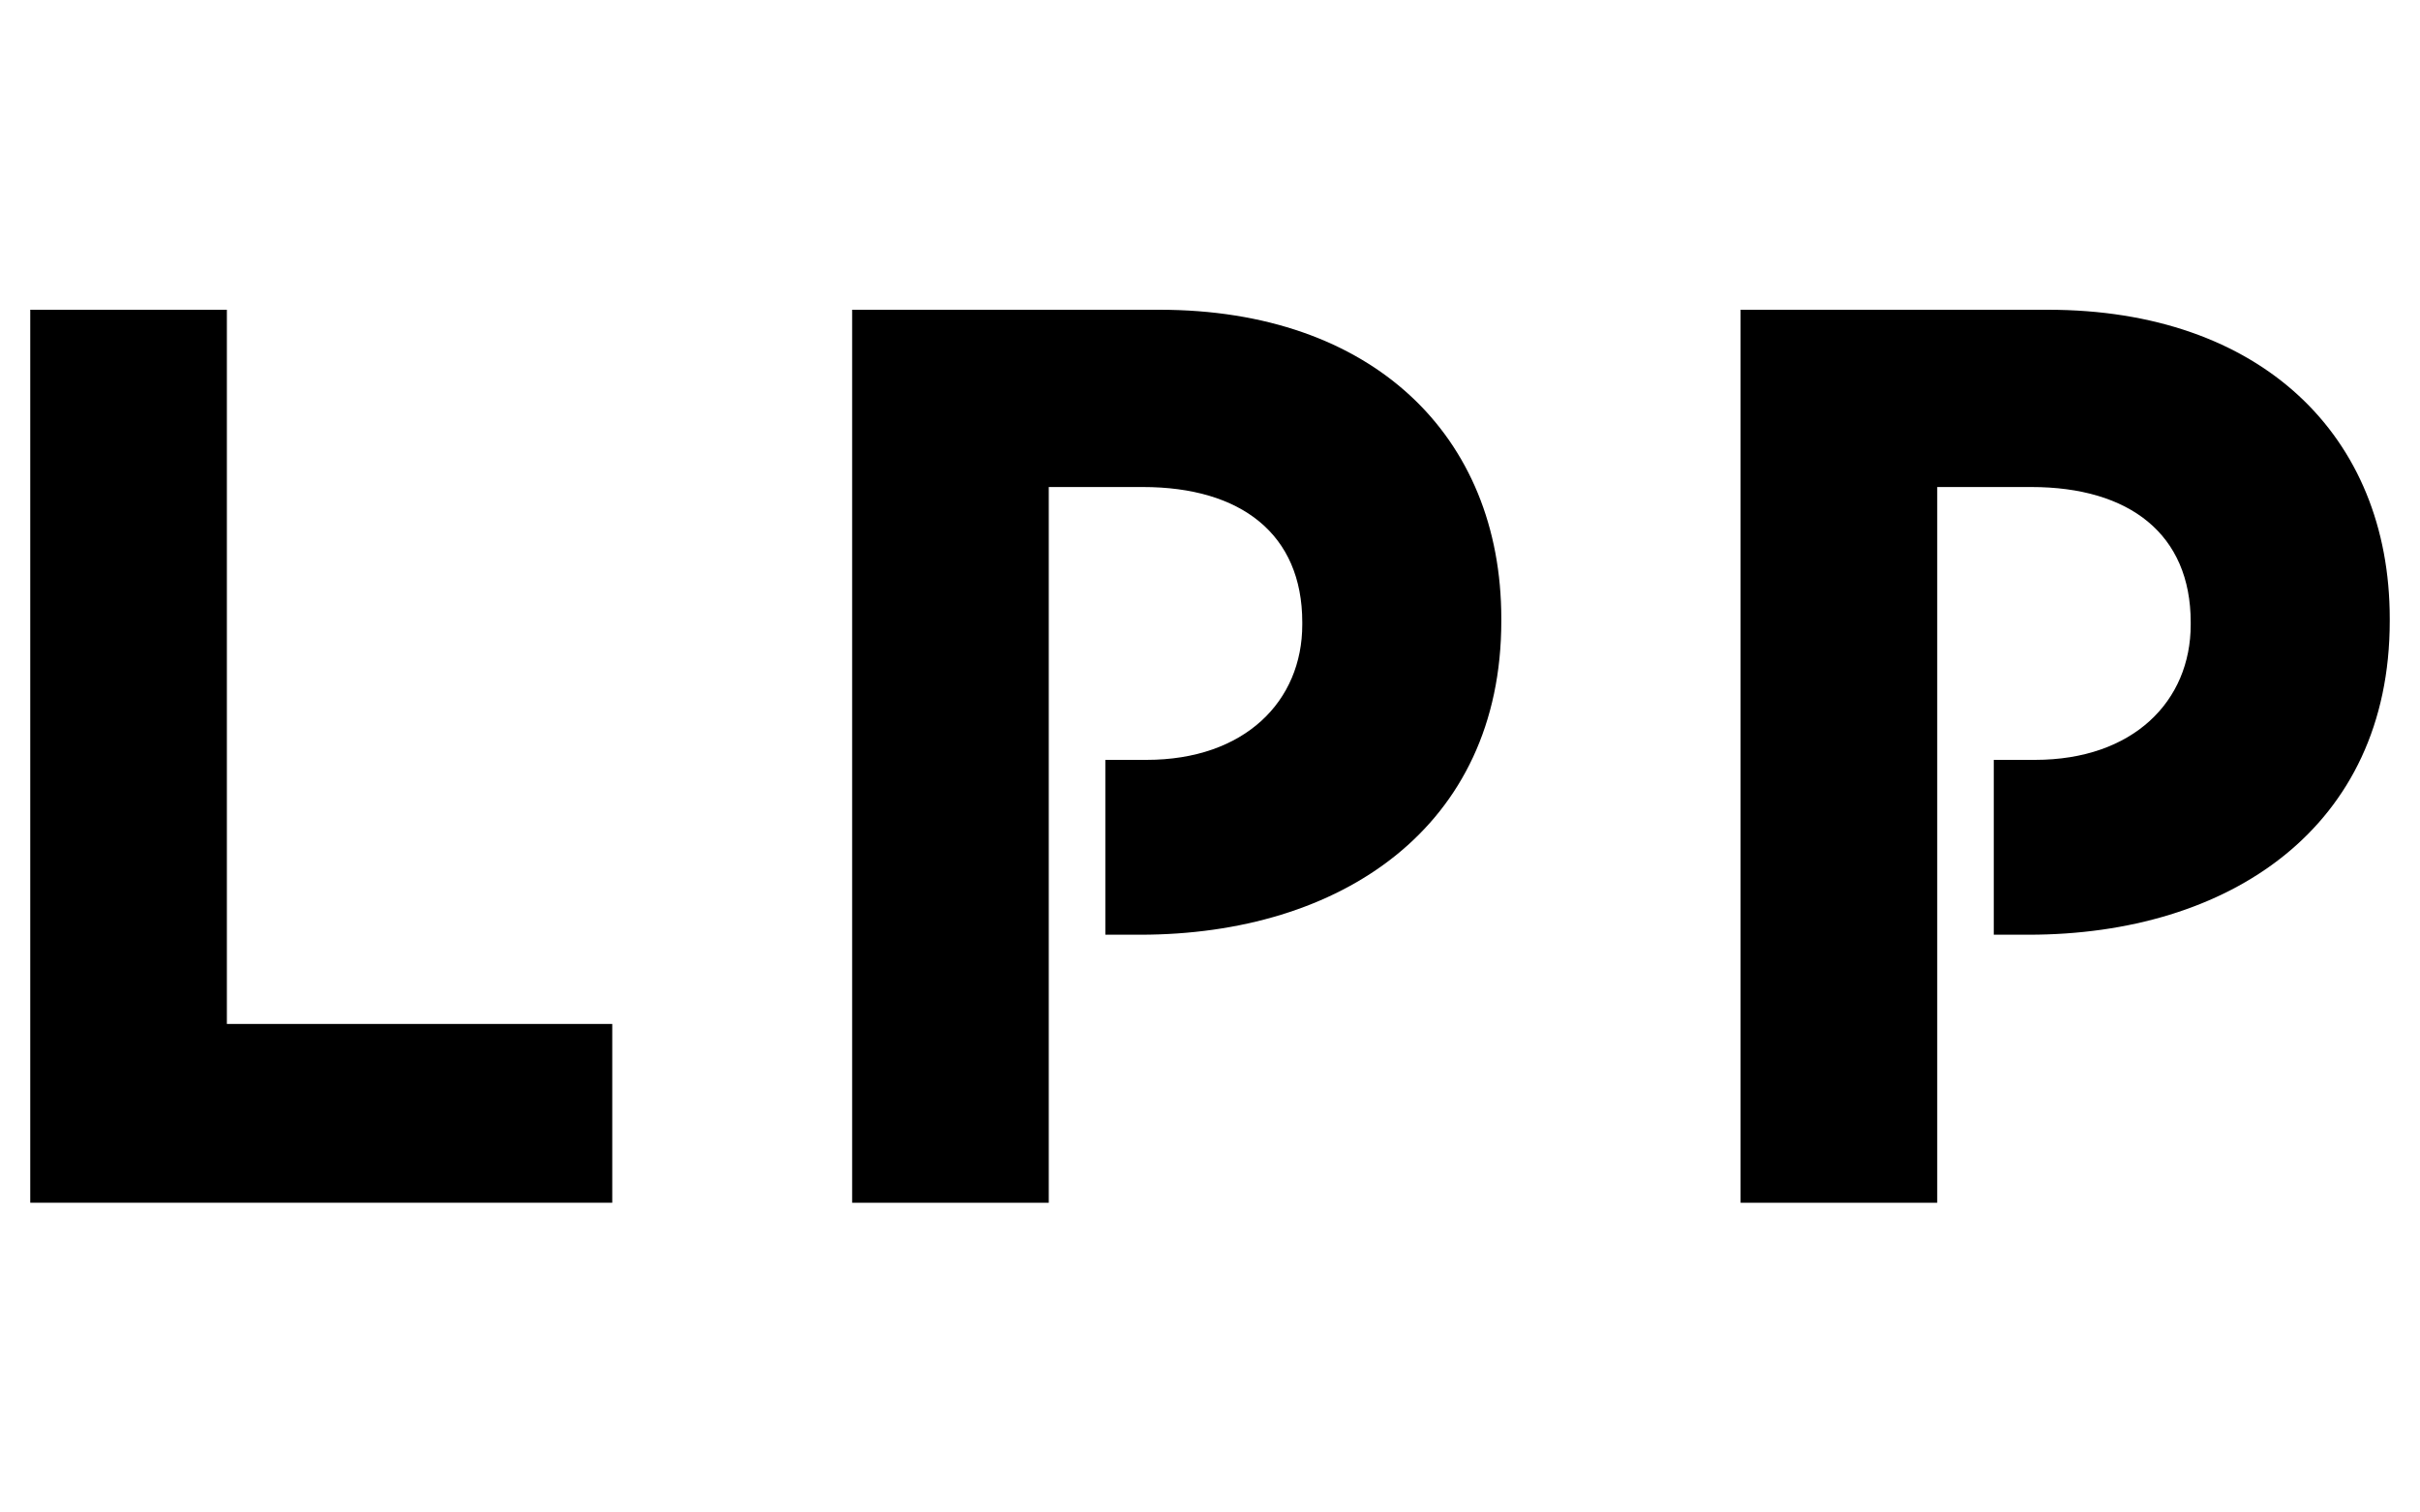 <?xml version="1.0" encoding="UTF-8"?> <!-- Generator: Adobe Illustrator 24.0.0, SVG Export Plug-In . SVG Version: 6.00 Build 0) --> <svg xmlns="http://www.w3.org/2000/svg" xmlns:xlink="http://www.w3.org/1999/xlink" id="Calque_1" x="0px" y="0px" viewBox="0 0 80 50" style="enable-background:new 0 0 80 50;" xml:space="preserve"> <style type="text/css"> .st0{clip-path:url(#SVGID_2_);fill:#5BC5F2;} .st1{clip-path:url(#SVGID_2_);fill:#26358C;} .st2{fill:#BBC0C3;} .st3{fill:#006133;} .st4{fill:none;} .st5{fill:#FFFFFF;} .st6{fill:#FBE100;} .st7{fill:#263571;} .st8{fill:#F2AD05;} .st9{fill:#80BA27;} .st10{clip-path:url(#SVGID_4_);fill:url(#SVGID_5_);} .st11{fill:#9EABD8;} .st12{fill:#455BA6;} .st13{fill:none;stroke:#FFFFFF;stroke-width:0.097;stroke-miterlimit:10;} .st14{fill:#575756;} .st15{clip-path:url(#SVGID_7_);fill:#FADD11;} .st16{filter:url(#Adobe_OpacityMaskFilter);} .st17{clip-path:url(#SVGID_7_);} .st18{clip-path:url(#SVGID_10_);} .st19{enable-background:new ;} .st20{clip-path:url(#SVGID_10_);fill:url(#SVGID_11_);} .st21{opacity:0.58;clip-path:url(#SVGID_7_);mask:url(#SVGID_8_);} .st22{clip-path:url(#SVGID_13_);} .st23{clip-path:url(#SVGID_15_);fill:url(#SVGID_16_);} .st24{opacity:0.75;clip-path:url(#SVGID_7_);} .st25{clip-path:url(#SVGID_18_);} .st26{clip-path:url(#SVGID_7_);enable-background:new ;} .st27{clip-path:url(#SVGID_22_);} .st28{clip-path:url(#SVGID_24_);enable-background:new ;} .st29{clip-path:url(#SVGID_26_);} .st30{clip-path:url(#SVGID_28_);enable-background:new ;} .st31{clip-path:url(#SVGID_30_);} .st32{clip-path:url(#SVGID_32_);fill:#870B31;} .st33{clip-path:url(#SVGID_34_);} .st34{clip-path:url(#SVGID_36_);enable-background:new ;} .st35{clip-path:url(#SVGID_38_);} .st36{clip-path:url(#SVGID_40_);fill:#9F0D3B;} .st37{clip-path:url(#SVGID_40_);fill:#A20D3D;} .st38{clip-path:url(#SVGID_24_);fill:#9D0D3B;} .st39{clip-path:url(#SVGID_42_);} .st40{clip-path:url(#SVGID_44_);enable-background:new ;} .st41{clip-path:url(#SVGID_46_);} .st42{clip-path:url(#SVGID_48_);fill:#9F0D3B;} .st43{clip-path:url(#SVGID_48_);fill:#A20D3D;} .st44{clip-path:url(#SVGID_24_);fill:#B00D42;} .st45{clip-path:url(#SVGID_50_);} .st46{clip-path:url(#SVGID_52_);enable-background:new ;} .st47{clip-path:url(#SVGID_54_);} .st48{clip-path:url(#SVGID_56_);fill:#9F0D3B;} .st49{clip-path:url(#SVGID_56_);fill:#A20D3D;} .st50{clip-path:url(#SVGID_56_);fill:#A50D3E;} .st51{clip-path:url(#SVGID_56_);fill:#A90D3F;} .st52{clip-path:url(#SVGID_56_);fill:#AC0D41;} .st53{clip-path:url(#SVGID_56_);fill:#AF0D42;} .st54{clip-path:url(#SVGID_56_);fill:#B30D44;} .st55{clip-path:url(#SVGID_56_);fill:#B60D45;} .st56{clip-path:url(#SVGID_56_);fill:#B90D46;} .st57{clip-path:url(#SVGID_56_);fill:#BC0D47;} .st58{clip-path:url(#SVGID_56_);fill:#C00D49;} .st59{clip-path:url(#SVGID_56_);fill:#C30C4A;} .st60{clip-path:url(#SVGID_56_);fill:#C60C4B;} .st61{clip-path:url(#SVGID_58_);} .st62{clip-path:url(#SVGID_60_);enable-background:new ;} .st63{clip-path:url(#SVGID_62_);} .st64{clip-path:url(#SVGID_64_);fill:#AC0D41;} .st65{clip-path:url(#SVGID_64_);fill:#AF0D42;} .st66{clip-path:url(#SVGID_64_);fill:#B30D44;} .st67{clip-path:url(#SVGID_64_);fill:#A90D3F;} .st68{clip-path:url(#SVGID_64_);fill:#A50D3E;} .st69{clip-path:url(#SVGID_64_);fill:#A20D3D;} .st70{clip-path:url(#SVGID_64_);fill:#9F0D3B;} .st71{clip-path:url(#SVGID_64_);fill:#9C0C3A;} .st72{clip-path:url(#SVGID_64_);fill:#980C39;} .st73{clip-path:url(#SVGID_64_);fill:#950C37;} .st74{clip-path:url(#SVGID_64_);fill:#920C36;} .st75{clip-path:url(#SVGID_64_);fill:#8E0C34;} .st76{clip-path:url(#SVGID_64_);fill:#8B0C33;} .st77{clip-path:url(#SVGID_64_);fill:#870B31;} .st78{clip-path:url(#SVGID_24_);fill:#840B30;} .st79{clip-path:url(#SVGID_66_);} .st80{clip-path:url(#SVGID_68_);enable-background:new ;} .st81{clip-path:url(#SVGID_70_);} .st82{clip-path:url(#SVGID_72_);fill:#870B31;} .st83{clip-path:url(#SVGID_74_);} .st84{clip-path:url(#SVGID_76_);enable-background:new ;} .st85{clip-path:url(#SVGID_78_);} .st86{clip-path:url(#SVGID_80_);fill:#870B31;} .st87{clip-path:url(#SVGID_80_);fill:#8B0C33;} .st88{clip-path:url(#SVGID_80_);fill:#8E0C34;} .st89{clip-path:url(#SVGID_80_);fill:#920C36;} .st90{clip-path:url(#SVGID_80_);fill:#950C37;} .st91{clip-path:url(#SVGID_80_);fill:#980C39;} .st92{clip-path:url(#SVGID_80_);fill:#9C0C3A;} .st93{clip-path:url(#SVGID_80_);fill:#9F0D3B;} .st94{clip-path:url(#SVGID_80_);fill:#A20D3D;} .st95{clip-path:url(#SVGID_80_);fill:#A50D3E;} .st96{clip-path:url(#SVGID_80_);fill:#A90D3F;} .st97{clip-path:url(#SVGID_24_);fill:#AC0D41;} .st98{clip-path:url(#SVGID_24_);fill:#860B31;} .st99{clip-path:url(#SVGID_24_);fill:#C20C4A;} .st100{clip-path:url(#SVGID_82_);} .st101{clip-path:url(#SVGID_84_);enable-background:new ;} .st102{clip-path:url(#SVGID_86_);} .st103{clip-path:url(#SVGID_88_);fill:#A90D3F;} .st104{clip-path:url(#SVGID_88_);fill:#A50D3E;} .st105{clip-path:url(#SVGID_88_);fill:#AC0D41;} .st106{clip-path:url(#SVGID_88_);fill:#AF0D42;} .st107{clip-path:url(#SVGID_88_);fill:#B30D44;} .st108{clip-path:url(#SVGID_88_);fill:#B60D45;} .st109{clip-path:url(#SVGID_88_);fill:#B90D46;} .st110{clip-path:url(#SVGID_88_);fill:#BC0D47;} .st111{clip-path:url(#SVGID_88_);fill:#C00D49;} .st112{clip-path:url(#SVGID_88_);fill:#C30C4A;} .st113{clip-path:url(#SVGID_88_);fill:#C60C4B;} .st114{clip-path:url(#SVGID_88_);fill:#C90C4C;} .st115{clip-path:url(#SVGID_88_);fill:#CC0C4E;} .st116{clip-path:url(#SVGID_88_);fill:#D00C4F;} .st117{clip-path:url(#SVGID_88_);fill:#D30C50;} .st118{clip-path:url(#SVGID_24_);fill:#D60B51;} .st119{clip-path:url(#SVGID_90_);} .st120{clip-path:url(#SVGID_92_);enable-background:new ;} .st121{clip-path:url(#SVGID_94_);} .st122{clip-path:url(#SVGID_96_);fill:#B90D46;} .st123{clip-path:url(#SVGID_96_);fill:#BC0D47;} .st124{clip-path:url(#SVGID_96_);fill:#C00D49;} .st125{clip-path:url(#SVGID_96_);fill:#B60D45;} .st126{clip-path:url(#SVGID_96_);fill:#B30D44;} .st127{clip-path:url(#SVGID_96_);fill:#AF0D42;} .st128{clip-path:url(#SVGID_96_);fill:#AC0D41;} .st129{clip-path:url(#SVGID_96_);fill:#A90D3F;} .st130{clip-path:url(#SVGID_96_);fill:#A50D3E;} .st131{clip-path:url(#SVGID_96_);fill:#A20D3D;} .st132{clip-path:url(#SVGID_96_);fill:#9F0D3B;} .st133{clip-path:url(#SVGID_96_);fill:#9C0C3A;} .st134{clip-path:url(#SVGID_96_);fill:#980C39;} .st135{clip-path:url(#SVGID_96_);fill:#950C37;} .st136{clip-path:url(#SVGID_96_);fill:#920C36;} .st137{clip-path:url(#SVGID_96_);fill:#8E0C34;} .st138{clip-path:url(#SVGID_96_);fill:#8B0C33;} .st139{clip-path:url(#SVGID_96_);fill:#870B31;} .st140{clip-path:url(#SVGID_98_);} .st141{clip-path:url(#SVGID_100_);enable-background:new ;} .st142{clip-path:url(#SVGID_102_);} .st143{clip-path:url(#SVGID_104_);enable-background:new ;} .st144{clip-path:url(#SVGID_106_);} .st145{clip-path:url(#SVGID_108_);fill:#9F0D3B;} .st146{clip-path:url(#SVGID_108_);fill:#A20D3D;} .st147{clip-path:url(#SVGID_108_);fill:#A50D3E;} .st148{clip-path:url(#SVGID_108_);fill:#A90D3F;} .st149{clip-path:url(#SVGID_108_);fill:#AC0D41;} .st150{clip-path:url(#SVGID_108_);fill:#AF0D42;} .st151{clip-path:url(#SVGID_108_);fill:#B30D44;} .st152{clip-path:url(#SVGID_108_);fill:#B60D45;} .st153{clip-path:url(#SVGID_108_);fill:#B90D46;} .st154{clip-path:url(#SVGID_108_);fill:#BC0D47;} .st155{clip-path:url(#SVGID_108_);fill:#C00D49;} .st156{clip-path:url(#SVGID_108_);fill:#C30C4A;} .st157{clip-path:url(#SVGID_108_);fill:#C60C4B;} .st158{clip-path:url(#SVGID_108_);fill:#9C0C3A;} .st159{clip-path:url(#SVGID_108_);fill:#980C39;} .st160{clip-path:url(#SVGID_108_);fill:#950C37;} .st161{clip-path:url(#SVGID_108_);fill:#920C36;} .st162{clip-path:url(#SVGID_108_);fill:#8E0C34;} .st163{clip-path:url(#SVGID_108_);fill:#8B0C33;} .st164{clip-path:url(#SVGID_108_);fill:#870B31;} .st165{clip-path:url(#SVGID_110_);} .st166{clip-path:url(#SVGID_112_);enable-background:new ;} .st167{clip-path:url(#SVGID_114_);} .st168{clip-path:url(#SVGID_116_);fill:#870B31;} .st169{clip-path:url(#SVGID_116_);fill:#8B0C33;} .st170{clip-path:url(#SVGID_116_);fill:#8E0C34;} .st171{clip-path:url(#SVGID_116_);fill:#920C36;} .st172{clip-path:url(#SVGID_116_);fill:#950C37;} .st173{clip-path:url(#SVGID_116_);fill:#980C39;} .st174{clip-path:url(#SVGID_116_);fill:#9C0C3A;} .st175{clip-path:url(#SVGID_116_);fill:#9F0D3B;} .st176{clip-path:url(#SVGID_116_);fill:#A20D3D;} .st177{clip-path:url(#SVGID_116_);fill:#A50D3E;} .st178{clip-path:url(#SVGID_116_);fill:#A90D3F;} .st179{clip-path:url(#SVGID_116_);fill:#AC0D41;} .st180{clip-path:url(#SVGID_116_);fill:#AF0D42;} .st181{clip-path:url(#SVGID_116_);fill:#B30D44;} .st182{clip-path:url(#SVGID_116_);fill:#B60D45;} .st183{clip-path:url(#SVGID_116_);fill:#B90D46;} .st184{clip-path:url(#SVGID_116_);fill:#BC0D47;} .st185{clip-path:url(#SVGID_116_);fill:#C00D49;} .st186{clip-path:url(#SVGID_116_);fill:#C30C4A;} .st187{clip-path:url(#SVGID_116_);fill:#C60C4B;} .st188{clip-path:url(#SVGID_116_);fill:#C90C4C;} .st189{clip-path:url(#SVGID_116_);fill:#CC0C4E;} .st190{clip-path:url(#SVGID_116_);fill:#D00C4F;} .st191{clip-path:url(#SVGID_116_);fill:#D30C50;} .st192{clip-path:url(#SVGID_100_);fill:#D60B51;} .st193{clip-path:url(#SVGID_118_);} .st194{clip-path:url(#SVGID_120_);enable-background:new ;} .st195{clip-path:url(#SVGID_122_);} .st196{clip-path:url(#SVGID_124_);enable-background:new ;} .st197{clip-path:url(#SVGID_126_);} .st198{clip-path:url(#SVGID_128_);fill:#870B31;} .st199{clip-path:url(#SVGID_120_);fill:#B00D42;} .st200{clip-path:url(#SVGID_130_);} .st201{clip-path:url(#SVGID_132_);enable-background:new ;} .st202{clip-path:url(#SVGID_134_);} .st203{clip-path:url(#SVGID_136_);fill:#AC0D41;} .st204{clip-path:url(#SVGID_136_);fill:#AF0D42;} .st205{clip-path:url(#SVGID_136_);fill:#A90D3F;} .st206{clip-path:url(#SVGID_136_);fill:#A50D3E;} .st207{clip-path:url(#SVGID_136_);fill:#A20D3D;} .st208{clip-path:url(#SVGID_136_);fill:#9F0D3B;} .st209{clip-path:url(#SVGID_136_);fill:#9C0C3A;} .st210{clip-path:url(#SVGID_136_);fill:#980C39;} .st211{clip-path:url(#SVGID_136_);fill:#950C37;} .st212{clip-path:url(#SVGID_136_);fill:#920C36;} .st213{clip-path:url(#SVGID_136_);fill:#8E0C34;} .st214{clip-path:url(#SVGID_136_);fill:#8B0C33;} .st215{clip-path:url(#SVGID_136_);fill:#870B31;} .st216{clip-path:url(#SVGID_138_);} .st217{clip-path:url(#SVGID_140_);enable-background:new ;} .st218{clip-path:url(#SVGID_142_);} .st219{clip-path:url(#SVGID_144_);fill:#980C39;} .st220{clip-path:url(#SVGID_144_);fill:#950C37;} .st221{clip-path:url(#SVGID_144_);fill:#9C0C3A;} .st222{clip-path:url(#SVGID_144_);fill:#9F0D3B;} .st223{clip-path:url(#SVGID_144_);fill:#A20D3D;} .st224{clip-path:url(#SVGID_144_);fill:#A50D3E;} .st225{clip-path:url(#SVGID_144_);fill:#A90D3F;} .st226{clip-path:url(#SVGID_144_);fill:#AC0D41;} .st227{clip-path:url(#SVGID_146_);} .st228{clip-path:url(#SVGID_148_);enable-background:new ;} .st229{clip-path:url(#SVGID_150_);} .st230{clip-path:url(#SVGID_152_);fill:#AC0D41;} .st231{clip-path:url(#SVGID_152_);fill:#AF0D42;} .st232{clip-path:url(#SVGID_152_);fill:#B30D44;} .st233{clip-path:url(#SVGID_152_);fill:#B60D45;} .st234{clip-path:url(#SVGID_152_);fill:#B90D46;} .st235{clip-path:url(#SVGID_152_);fill:#BC0D47;} .st236{clip-path:url(#SVGID_152_);fill:#C00D49;} .st237{clip-path:url(#SVGID_152_);fill:#C30C4A;} .st238{clip-path:url(#SVGID_152_);fill:#C60C4B;} .st239{clip-path:url(#SVGID_152_);fill:#A90D3F;} .st240{clip-path:url(#SVGID_152_);fill:#A50D3E;} .st241{clip-path:url(#SVGID_152_);fill:#A20D3D;} .st242{clip-path:url(#SVGID_152_);fill:#9F0D3B;} .st243{clip-path:url(#SVGID_154_);} .st244{clip-path:url(#SVGID_156_);enable-background:new ;} .st245{clip-path:url(#SVGID_158_);} .st246{clip-path:url(#SVGID_160_);fill:#870B31;} .st247{clip-path:url(#SVGID_160_);fill:#8B0C33;} .st248{clip-path:url(#SVGID_160_);fill:#8E0C34;} .st249{clip-path:url(#SVGID_160_);fill:#920C36;} .st250{clip-path:url(#SVGID_160_);fill:#950C37;} .st251{clip-path:url(#SVGID_160_);fill:#980C39;} .st252{clip-path:url(#SVGID_160_);fill:#9C0C3A;} .st253{clip-path:url(#SVGID_160_);fill:#9F0D3B;} .st254{clip-path:url(#SVGID_160_);fill:#A20D3D;} .st255{clip-path:url(#SVGID_160_);fill:#A50D3E;} .st256{clip-path:url(#SVGID_160_);fill:#A90D3F;} .st257{clip-path:url(#SVGID_160_);fill:#AC0D41;} .st258{clip-path:url(#SVGID_160_);fill:#AF0D42;} .st259{clip-path:url(#SVGID_162_);} .st260{clip-path:url(#SVGID_164_);enable-background:new ;} .st261{clip-path:url(#SVGID_166_);} .st262{clip-path:url(#SVGID_168_);fill:#870B31;} .st263{clip-path:url(#SVGID_168_);fill:#8B0C33;} .st264{clip-path:url(#SVGID_168_);fill:#8E0C34;} .st265{clip-path:url(#SVGID_168_);fill:#920C36;} .st266{clip-path:url(#SVGID_168_);fill:#950C37;} .st267{clip-path:url(#SVGID_168_);fill:#980C39;} .st268{clip-path:url(#SVGID_170_);} .st269{clip-path:url(#SVGID_172_);enable-background:new ;} .st270{clip-path:url(#SVGID_174_);} .st271{clip-path:url(#SVGID_176_);fill:#870B31;} .st272{clip-path:url(#SVGID_120_);fill:#9D0D3B;} .st273{clip-path:url(#SVGID_178_);} .st274{clip-path:url(#SVGID_180_);enable-background:new ;} .st275{clip-path:url(#SVGID_182_);} .st276{clip-path:url(#SVGID_184_);fill:#9F0D3B;} .st277{clip-path:url(#SVGID_184_);fill:#A20D3D;} .st278{clip-path:url(#SVGID_184_);fill:#A50D3E;} .st279{clip-path:url(#SVGID_184_);fill:#A90D3F;} .st280{clip-path:url(#SVGID_184_);fill:#AC0D41;} .st281{clip-path:url(#SVGID_184_);fill:#AF0D42;} .st282{clip-path:url(#SVGID_184_);fill:#B30D44;} .st283{clip-path:url(#SVGID_184_);fill:#B60D45;} .st284{clip-path:url(#SVGID_184_);fill:#B90D46;} .st285{clip-path:url(#SVGID_184_);fill:#BC0D47;} .st286{clip-path:url(#SVGID_184_);fill:#C00D49;} .st287{clip-path:url(#SVGID_184_);fill:#C30C4A;} .st288{clip-path:url(#SVGID_184_);fill:#C60C4B;} .st289{clip-path:url(#SVGID_186_);} .st290{clip-path:url(#SVGID_188_);enable-background:new ;} .st291{clip-path:url(#SVGID_190_);} .st292{clip-path:url(#SVGID_192_);fill:#9F0D3B;} .st293{clip-path:url(#SVGID_192_);fill:#A20D3D;} .st294{clip-path:url(#SVGID_192_);fill:#A50D3E;} .st295{clip-path:url(#SVGID_192_);fill:#A90D3F;} .st296{clip-path:url(#SVGID_192_);fill:#AC0D41;} .st297{clip-path:url(#SVGID_192_);fill:#AF0D42;} .st298{clip-path:url(#SVGID_192_);fill:#B30D44;} .st299{clip-path:url(#SVGID_192_);fill:#B60D45;} .st300{clip-path:url(#SVGID_192_);fill:#B90D46;} .st301{clip-path:url(#SVGID_192_);fill:#BC0D47;} .st302{clip-path:url(#SVGID_192_);fill:#C00D49;} .st303{clip-path:url(#SVGID_192_);fill:#C30C4A;} .st304{clip-path:url(#SVGID_192_);fill:#C60C4B;} .st305{clip-path:url(#SVGID_194_);} .st306{clip-path:url(#SVGID_196_);enable-background:new ;} .st307{clip-path:url(#SVGID_198_);} .st308{clip-path:url(#SVGID_200_);fill:#AC0D41;} .st309{clip-path:url(#SVGID_200_);fill:#AF0D42;} .st310{clip-path:url(#SVGID_200_);fill:#A90D3F;} .st311{clip-path:url(#SVGID_200_);fill:#A50D3E;} .st312{clip-path:url(#SVGID_200_);fill:#A20D3D;} .st313{clip-path:url(#SVGID_200_);fill:#9F0D3B;} .st314{clip-path:url(#SVGID_200_);fill:#9C0C3A;} .st315{clip-path:url(#SVGID_200_);fill:#980C39;} .st316{clip-path:url(#SVGID_200_);fill:#950C37;} .st317{clip-path:url(#SVGID_200_);fill:#920C36;} .st318{clip-path:url(#SVGID_200_);fill:#8E0C34;} .st319{clip-path:url(#SVGID_200_);fill:#8B0C33;} .st320{clip-path:url(#SVGID_200_);fill:#870B31;} .st321{clip-path:url(#SVGID_202_);} .st322{clip-path:url(#SVGID_204_);enable-background:new ;} .st323{clip-path:url(#SVGID_206_);} .st324{clip-path:url(#SVGID_208_);fill:#AC0D41;} .st325{clip-path:url(#SVGID_208_);fill:#AF0D42;} .st326{clip-path:url(#SVGID_208_);fill:#A90D3F;} .st327{clip-path:url(#SVGID_208_);fill:#A50D3E;} .st328{clip-path:url(#SVGID_208_);fill:#A20D3D;} .st329{clip-path:url(#SVGID_208_);fill:#9F0D3B;} .st330{clip-path:url(#SVGID_208_);fill:#9C0C3A;} .st331{clip-path:url(#SVGID_208_);fill:#980C39;} .st332{clip-path:url(#SVGID_208_);fill:#950C37;} .st333{clip-path:url(#SVGID_208_);fill:#920C36;} .st334{clip-path:url(#SVGID_208_);fill:#8E0C34;} .st335{clip-path:url(#SVGID_208_);fill:#8B0C33;} .st336{clip-path:url(#SVGID_208_);fill:#870B31;} .st337{clip-path:url(#SVGID_120_);fill:#840B30;} .st338{clip-path:url(#SVGID_210_);} .st339{clip-path:url(#SVGID_212_);enable-background:new ;} .st340{clip-path:url(#SVGID_214_);} .st341{clip-path:url(#SVGID_216_);fill:#870B31;} .st342{clip-path:url(#SVGID_216_);fill:#8B0C33;} .st343{clip-path:url(#SVGID_216_);fill:#8E0C34;} .st344{clip-path:url(#SVGID_216_);fill:#920C36;} .st345{clip-path:url(#SVGID_216_);fill:#950C37;} .st346{clip-path:url(#SVGID_216_);fill:#980C39;} .st347{clip-path:url(#SVGID_216_);fill:#9C0C3A;} .st348{clip-path:url(#SVGID_216_);fill:#9F0D3B;} .st349{clip-path:url(#SVGID_216_);fill:#A20D3D;} .st350{clip-path:url(#SVGID_216_);fill:#A50D3E;} .st351{clip-path:url(#SVGID_216_);fill:#A90D3F;} .st352{clip-path:url(#SVGID_218_);} .st353{clip-path:url(#SVGID_220_);enable-background:new ;} .st354{clip-path:url(#SVGID_222_);} .st355{clip-path:url(#SVGID_224_);fill:#870B31;} .st356{clip-path:url(#SVGID_120_);fill:#860B31;} .st357{clip-path:url(#SVGID_120_);fill:#C20C4A;} .st358{clip-path:url(#SVGID_226_);} .st359{clip-path:url(#SVGID_228_);enable-background:new ;} .st360{clip-path:url(#SVGID_230_);} .st361{clip-path:url(#SVGID_232_);fill:#B90D46;} .st362{clip-path:url(#SVGID_232_);fill:#BC0D47;} .st363{clip-path:url(#SVGID_232_);fill:#B60D45;} .st364{clip-path:url(#SVGID_232_);fill:#B30D44;} .st365{clip-path:url(#SVGID_232_);fill:#AF0D42;} .st366{clip-path:url(#SVGID_232_);fill:#AC0D41;} .st367{clip-path:url(#SVGID_232_);fill:#A90D3F;} .st368{clip-path:url(#SVGID_232_);fill:#A50D3E;} .st369{clip-path:url(#SVGID_232_);fill:#A20D3D;} .st370{clip-path:url(#SVGID_232_);fill:#9F0D3B;} .st371{clip-path:url(#SVGID_232_);fill:#9C0C3A;} .st372{clip-path:url(#SVGID_232_);fill:#980C39;} .st373{clip-path:url(#SVGID_232_);fill:#950C37;} .st374{clip-path:url(#SVGID_232_);fill:#920C36;} .st375{clip-path:url(#SVGID_232_);fill:#8E0C34;} .st376{clip-path:url(#SVGID_232_);fill:#8B0C33;} .st377{clip-path:url(#SVGID_232_);fill:#870B31;} .st378{clip-path:url(#SVGID_234_);} .st379{clip-path:url(#SVGID_236_);enable-background:new ;} .st380{clip-path:url(#SVGID_238_);} .st381{clip-path:url(#SVGID_240_);fill:#A20D3D;} .st382{clip-path:url(#SVGID_240_);fill:#9F0D3B;} .st383{clip-path:url(#SVGID_240_);fill:#A50D3E;} .st384{clip-path:url(#SVGID_240_);fill:#A90D3F;} .st385{clip-path:url(#SVGID_240_);fill:#AC0D41;} .st386{clip-path:url(#SVGID_240_);fill:#AF0D42;} .st387{clip-path:url(#SVGID_240_);fill:#B30D44;} .st388{clip-path:url(#SVGID_240_);fill:#B60D45;} .st389{clip-path:url(#SVGID_240_);fill:#B90D46;} .st390{clip-path:url(#SVGID_242_);} .st391{clip-path:url(#SVGID_244_);enable-background:new ;} .st392{clip-path:url(#SVGID_246_);} .st393{clip-path:url(#SVGID_248_);fill:#8B0C33;} .st394{clip-path:url(#SVGID_248_);fill:#870B31;} .st395{clip-path:url(#SVGID_248_);fill:#8E0C34;} .st396{clip-path:url(#SVGID_248_);fill:#920C36;} .st397{clip-path:url(#SVGID_248_);fill:#950C37;} .st398{clip-path:url(#SVGID_248_);fill:#980C39;} .st399{clip-path:url(#SVGID_248_);fill:#9C0C3A;} .st400{clip-path:url(#SVGID_248_);fill:#9F0D3B;} .st401{clip-path:url(#SVGID_248_);fill:#A20D3D;} .st402{clip-path:url(#SVGID_248_);fill:#A50D3E;} .st403{clip-path:url(#SVGID_248_);fill:#A90D3F;} .st404{clip-path:url(#SVGID_248_);fill:#AC0D41;} .st405{clip-path:url(#SVGID_248_);fill:#AF0D42;} .st406{clip-path:url(#SVGID_248_);fill:#B30D44;} .st407{clip-path:url(#SVGID_248_);fill:#B60D45;} .st408{clip-path:url(#SVGID_248_);fill:#B90D46;} .st409{clip-path:url(#SVGID_248_);fill:#BC0D47;} .st410{clip-path:url(#SVGID_250_);} .st411{clip-path:url(#SVGID_252_);enable-background:new ;} .st412{clip-path:url(#SVGID_254_);} .st413{clip-path:url(#SVGID_256_);fill:#B90D46;} .st414{clip-path:url(#SVGID_256_);fill:#BC0D47;} .st415{clip-path:url(#SVGID_256_);fill:#C00D49;} .st416{clip-path:url(#SVGID_256_);fill:#C30C4A;} .st417{clip-path:url(#SVGID_256_);fill:#C60C4B;} .st418{clip-path:url(#SVGID_256_);fill:#C90C4C;} .st419{clip-path:url(#SVGID_256_);fill:#CC0C4E;} .st420{clip-path:url(#SVGID_256_);fill:#D00C4F;} .st421{clip-path:url(#SVGID_256_);fill:#D30C50;} .st422{clip-path:url(#SVGID_256_);fill:#B60D45;} .st423{clip-path:url(#SVGID_256_);fill:#B30D44;} .st424{clip-path:url(#SVGID_256_);fill:#AF0D42;} .st425{clip-path:url(#SVGID_256_);fill:#AC0D41;} .st426{clip-path:url(#SVGID_256_);fill:#A90D3F;} .st427{clip-path:url(#SVGID_258_);} .st428{clip-path:url(#SVGID_260_);enable-background:new ;} .st429{clip-path:url(#SVGID_262_);} .st430{clip-path:url(#SVGID_264_);fill:#870B31;} .st431{clip-path:url(#SVGID_264_);fill:#8B0C33;} .st432{clip-path:url(#SVGID_264_);fill:#8E0C34;} .st433{clip-path:url(#SVGID_264_);fill:#920C36;} .st434{clip-path:url(#SVGID_264_);fill:#950C37;} .st435{clip-path:url(#SVGID_264_);fill:#980C39;} .st436{clip-path:url(#SVGID_264_);fill:#9C0C3A;} .st437{clip-path:url(#SVGID_264_);fill:#9F0D3B;} .st438{clip-path:url(#SVGID_264_);fill:#A20D3D;} .st439{clip-path:url(#SVGID_266_);} .st440{clip-path:url(#SVGID_268_);enable-background:new ;} .st441{clip-path:url(#SVGID_270_);} .st442{clip-path:url(#SVGID_272_);fill:#870B31;} .st443{clip-path:url(#SVGID_272_);fill:#8B0C33;} .st444{clip-path:url(#SVGID_120_);fill:#AC0D41;} .st445{clip-path:url(#SVGID_274_);} .st446{clip-path:url(#SVGID_276_);enable-background:new ;} .st447{clip-path:url(#SVGID_278_);} .st448{clip-path:url(#SVGID_280_);fill:#A90D3F;} .st449{clip-path:url(#SVGID_280_);fill:#A50D3E;} .st450{clip-path:url(#SVGID_280_);fill:#AC0D41;} .st451{clip-path:url(#SVGID_280_);fill:#AF0D42;} .st452{clip-path:url(#SVGID_280_);fill:#B30D44;} .st453{clip-path:url(#SVGID_280_);fill:#B60D45;} .st454{clip-path:url(#SVGID_280_);fill:#B90D46;} .st455{clip-path:url(#SVGID_280_);fill:#BC0D47;} .st456{clip-path:url(#SVGID_280_);fill:#C00D49;} .st457{clip-path:url(#SVGID_280_);fill:#C30C4A;} .st458{clip-path:url(#SVGID_280_);fill:#C60C4B;} .st459{clip-path:url(#SVGID_280_);fill:#C90C4C;} .st460{clip-path:url(#SVGID_280_);fill:#CC0C4E;} .st461{clip-path:url(#SVGID_280_);fill:#D00C4F;} .st462{clip-path:url(#SVGID_280_);fill:#D30C50;} .st463{clip-path:url(#SVGID_282_);} .st464{clip-path:url(#SVGID_284_);enable-background:new ;} .st465{clip-path:url(#SVGID_286_);} .st466{clip-path:url(#SVGID_288_);fill:#A90D3F;} .st467{clip-path:url(#SVGID_288_);fill:#A50D3E;} .st468{clip-path:url(#SVGID_288_);fill:#A20D3D;} .st469{clip-path:url(#SVGID_288_);fill:#AC0D41;} .st470{clip-path:url(#SVGID_288_);fill:#AF0D42;} .st471{clip-path:url(#SVGID_288_);fill:#B30D44;} .st472{clip-path:url(#SVGID_288_);fill:#B60D45;} .st473{clip-path:url(#SVGID_288_);fill:#B90D46;} .st474{clip-path:url(#SVGID_288_);fill:#BC0D47;} .st475{clip-path:url(#SVGID_288_);fill:#C00D49;} .st476{clip-path:url(#SVGID_288_);fill:#C30C4A;} .st477{clip-path:url(#SVGID_288_);fill:#C60C4B;} .st478{clip-path:url(#SVGID_288_);fill:#C90C4C;} .st479{clip-path:url(#SVGID_288_);fill:#CC0C4E;} .st480{clip-path:url(#SVGID_288_);fill:#D00C4F;} .st481{clip-path:url(#SVGID_288_);fill:#D30C50;} .st482{clip-path:url(#SVGID_290_);} .st483{clip-path:url(#SVGID_292_);enable-background:new ;} .st484{clip-path:url(#SVGID_294_);} .st485{clip-path:url(#SVGID_296_);fill:#B90D46;} .st486{clip-path:url(#SVGID_296_);fill:#B60D45;} .st487{clip-path:url(#SVGID_296_);fill:#B30D44;} .st488{clip-path:url(#SVGID_296_);fill:#AF0D42;} .st489{clip-path:url(#SVGID_296_);fill:#AC0D41;} .st490{clip-path:url(#SVGID_296_);fill:#A90D3F;} .st491{clip-path:url(#SVGID_296_);fill:#A50D3E;} .st492{clip-path:url(#SVGID_296_);fill:#A20D3D;} .st493{clip-path:url(#SVGID_296_);fill:#9F0D3B;} .st494{clip-path:url(#SVGID_296_);fill:#9C0C3A;} .st495{clip-path:url(#SVGID_296_);fill:#980C39;} .st496{clip-path:url(#SVGID_296_);fill:#950C37;} .st497{clip-path:url(#SVGID_296_);fill:#920C36;} .st498{clip-path:url(#SVGID_296_);fill:#8E0C34;} .st499{clip-path:url(#SVGID_296_);fill:#8B0C33;} .st500{clip-path:url(#SVGID_296_);fill:#870B31;} .st501{clip-path:url(#SVGID_298_);} .st502{clip-path:url(#SVGID_300_);enable-background:new ;} .st503{clip-path:url(#SVGID_302_);} .st504{clip-path:url(#SVGID_304_);fill:#B90D46;} .st505{clip-path:url(#SVGID_304_);fill:#BC0D47;} .st506{clip-path:url(#SVGID_304_);fill:#B60D45;} .st507{clip-path:url(#SVGID_304_);fill:#B30D44;} .st508{clip-path:url(#SVGID_304_);fill:#AF0D42;} .st509{clip-path:url(#SVGID_304_);fill:#AC0D41;} .st510{clip-path:url(#SVGID_304_);fill:#A90D3F;} .st511{clip-path:url(#SVGID_304_);fill:#A50D3E;} .st512{clip-path:url(#SVGID_304_);fill:#A20D3D;} .st513{clip-path:url(#SVGID_304_);fill:#9F0D3B;} .st514{clip-path:url(#SVGID_304_);fill:#9C0C3A;} .st515{clip-path:url(#SVGID_304_);fill:#980C39;} .st516{clip-path:url(#SVGID_304_);fill:#950C37;} .st517{clip-path:url(#SVGID_304_);fill:#920C36;} .st518{clip-path:url(#SVGID_304_);fill:#8E0C34;} .st519{clip-path:url(#SVGID_304_);fill:#8B0C33;} .st520{clip-path:url(#SVGID_304_);fill:#870B31;} .st521{clip-path:url(#SVGID_120_);fill:#D60B51;} .st522{clip-path:url(#SVGID_306_);} .st523{clip-path:url(#SVGID_308_);enable-background:new ;} .st524{clip-path:url(#SVGID_310_);} .st525{clip-path:url(#SVGID_312_);enable-background:new ;} .st526{clip-path:url(#SVGID_314_);} .st527{clip-path:url(#SVGID_316_);fill:#9F0D3B;} .st528{clip-path:url(#SVGID_316_);fill:#A20D3D;} .st529{clip-path:url(#SVGID_316_);fill:#A50D3E;} .st530{clip-path:url(#SVGID_316_);fill:#A90D3F;} .st531{clip-path:url(#SVGID_316_);fill:#AC0D41;} .st532{clip-path:url(#SVGID_316_);fill:#AF0D42;} .st533{clip-path:url(#SVGID_316_);fill:#B30D44;} .st534{clip-path:url(#SVGID_316_);fill:#B60D45;} .st535{clip-path:url(#SVGID_316_);fill:#B90D46;} .st536{clip-path:url(#SVGID_316_);fill:#BC0D47;} .st537{clip-path:url(#SVGID_316_);fill:#C00D49;} .st538{clip-path:url(#SVGID_316_);fill:#C30C4A;} .st539{clip-path:url(#SVGID_316_);fill:#C60C4B;} .st540{clip-path:url(#SVGID_316_);fill:#9C0C3A;} .st541{clip-path:url(#SVGID_316_);fill:#980C39;} .st542{clip-path:url(#SVGID_316_);fill:#950C37;} .st543{clip-path:url(#SVGID_316_);fill:#920C36;} .st544{clip-path:url(#SVGID_316_);fill:#8E0C34;} .st545{clip-path:url(#SVGID_316_);fill:#8B0C33;} .st546{clip-path:url(#SVGID_316_);fill:#870B31;} .st547{clip-path:url(#SVGID_318_);} .st548{clip-path:url(#SVGID_320_);enable-background:new ;} .st549{clip-path:url(#SVGID_322_);} .st550{clip-path:url(#SVGID_324_);fill:#A90D3F;} .st551{clip-path:url(#SVGID_324_);fill:#AC0D41;} .st552{clip-path:url(#SVGID_324_);fill:#AF0D42;} .st553{clip-path:url(#SVGID_324_);fill:#B30D44;} .st554{clip-path:url(#SVGID_324_);fill:#B60D45;} .st555{clip-path:url(#SVGID_324_);fill:#B90D46;} .st556{clip-path:url(#SVGID_324_);fill:#BC0D47;} .st557{clip-path:url(#SVGID_324_);fill:#C00D49;} .st558{clip-path:url(#SVGID_324_);fill:#C30C4A;} .st559{clip-path:url(#SVGID_324_);fill:#C60C4B;} .st560{clip-path:url(#SVGID_324_);fill:#C90C4C;} .st561{clip-path:url(#SVGID_324_);fill:#CC0C4E;} .st562{clip-path:url(#SVGID_324_);fill:#D00C4F;} .st563{clip-path:url(#SVGID_324_);fill:#D30C50;} .st564{clip-path:url(#SVGID_324_);fill:#A50D3E;} .st565{clip-path:url(#SVGID_324_);fill:#A20D3D;} .st566{clip-path:url(#SVGID_324_);fill:#9F0D3B;} .st567{clip-path:url(#SVGID_324_);fill:#9C0C3A;} .st568{clip-path:url(#SVGID_324_);fill:#980C39;} .st569{clip-path:url(#SVGID_324_);fill:#950C37;} .st570{clip-path:url(#SVGID_324_);fill:#920C36;} .st571{clip-path:url(#SVGID_324_);fill:#8E0C34;} .st572{clip-path:url(#SVGID_324_);fill:#8B0C33;} .st573{clip-path:url(#SVGID_324_);fill:#870B31;} .st574{clip-path:url(#SVGID_308_);fill:#D60B51;} .st575{clip-path:url(#SVGID_326_);} .st576{clip-path:url(#SVGID_328_);enable-background:new ;} .st577{clip-path:url(#SVGID_330_);} .st578{clip-path:url(#SVGID_332_);enable-background:new ;} .st579{clip-path:url(#SVGID_334_);} .st580{clip-path:url(#SVGID_336_);fill:#870B31;} .st581{clip-path:url(#SVGID_338_);} .st582{clip-path:url(#SVGID_340_);enable-background:new ;} .st583{clip-path:url(#SVGID_342_);} .st584{clip-path:url(#SVGID_344_);fill:#9F0D3B;} .st585{clip-path:url(#SVGID_344_);fill:#A20D3D;} .st586{clip-path:url(#SVGID_328_);fill:#9D0D3B;} .st587{clip-path:url(#SVGID_346_);} .st588{clip-path:url(#SVGID_348_);enable-background:new ;} .st589{clip-path:url(#SVGID_350_);} .st590{clip-path:url(#SVGID_352_);fill:#9F0D3B;} .st591{clip-path:url(#SVGID_352_);fill:#A20D3D;} .st592{clip-path:url(#SVGID_354_);} .st593{clip-path:url(#SVGID_356_);enable-background:new ;} .st594{clip-path:url(#SVGID_358_);} .st595{clip-path:url(#SVGID_360_);fill:#8E0C34;} .st596{clip-path:url(#SVGID_360_);fill:#8B0C33;} .st597{clip-path:url(#SVGID_360_);fill:#870B31;} .st598{clip-path:url(#SVGID_328_);fill:#B00D42;} .st599{clip-path:url(#SVGID_362_);} .st600{clip-path:url(#SVGID_364_);enable-background:new ;} .st601{clip-path:url(#SVGID_366_);} .st602{clip-path:url(#SVGID_368_);fill:#9F0D3B;} .st603{clip-path:url(#SVGID_368_);fill:#A20D3D;} .st604{clip-path:url(#SVGID_368_);fill:#A50D3E;} .st605{clip-path:url(#SVGID_368_);fill:#A90D3F;} .st606{clip-path:url(#SVGID_368_);fill:#AC0D41;} .st607{clip-path:url(#SVGID_368_);fill:#AF0D42;} .st608{clip-path:url(#SVGID_368_);fill:#B30D44;} .st609{clip-path:url(#SVGID_368_);fill:#B60D45;} .st610{clip-path:url(#SVGID_368_);fill:#B90D46;} .st611{clip-path:url(#SVGID_368_);fill:#BC0D47;} .st612{clip-path:url(#SVGID_368_);fill:#C00D49;} .st613{clip-path:url(#SVGID_368_);fill:#C30C4A;} .st614{clip-path:url(#SVGID_368_);fill:#C60C4B;} .st615{clip-path:url(#SVGID_370_);} .st616{clip-path:url(#SVGID_372_);enable-background:new ;} .st617{clip-path:url(#SVGID_374_);} .st618{clip-path:url(#SVGID_376_);fill:#AC0D41;} .st619{clip-path:url(#SVGID_376_);fill:#AF0D42;} .st620{clip-path:url(#SVGID_376_);fill:#B30D44;} .st621{clip-path:url(#SVGID_376_);fill:#A90D3F;} .st622{clip-path:url(#SVGID_376_);fill:#A50D3E;} .st623{clip-path:url(#SVGID_376_);fill:#A20D3D;} .st624{clip-path:url(#SVGID_376_);fill:#9F0D3B;} .st625{clip-path:url(#SVGID_376_);fill:#9C0C3A;} .st626{clip-path:url(#SVGID_376_);fill:#980C39;} .st627{clip-path:url(#SVGID_376_);fill:#950C37;} .st628{clip-path:url(#SVGID_376_);fill:#920C36;} .st629{clip-path:url(#SVGID_376_);fill:#8E0C34;} .st630{clip-path:url(#SVGID_328_);fill:#840B30;} .st631{clip-path:url(#SVGID_378_);} .st632{clip-path:url(#SVGID_380_);enable-background:new ;} .st633{clip-path:url(#SVGID_382_);} .st634{clip-path:url(#SVGID_384_);fill:#870B31;} .st635{clip-path:url(#SVGID_386_);} .st636{clip-path:url(#SVGID_388_);enable-background:new ;} .st637{clip-path:url(#SVGID_390_);} .st638{clip-path:url(#SVGID_392_);fill:#870B31;} .st639{clip-path:url(#SVGID_394_);} .st640{clip-path:url(#SVGID_396_);enable-background:new ;} .st641{clip-path:url(#SVGID_398_);} .st642{clip-path:url(#SVGID_400_);fill:#870B31;} .st643{clip-path:url(#SVGID_400_);fill:#8B0C33;} .st644{clip-path:url(#SVGID_400_);fill:#8E0C34;} .st645{clip-path:url(#SVGID_400_);fill:#920C36;} .st646{clip-path:url(#SVGID_400_);fill:#950C37;} .st647{clip-path:url(#SVGID_400_);fill:#980C39;} .st648{clip-path:url(#SVGID_400_);fill:#9C0C3A;} .st649{clip-path:url(#SVGID_400_);fill:#9F0D3B;} .st650{clip-path:url(#SVGID_400_);fill:#A20D3D;} .st651{clip-path:url(#SVGID_400_);fill:#A50D3E;} .st652{clip-path:url(#SVGID_400_);fill:#A90D3F;} .st653{clip-path:url(#SVGID_328_);fill:#AC0D41;} .st654{clip-path:url(#SVGID_328_);fill:#860B31;} .st655{clip-path:url(#SVGID_402_);} .st656{clip-path:url(#SVGID_404_);enable-background:new ;} .st657{clip-path:url(#SVGID_406_);} .st658{clip-path:url(#SVGID_408_);fill:#950C37;} .st659{clip-path:url(#SVGID_408_);fill:#920C36;} .st660{clip-path:url(#SVGID_408_);fill:#8E0C34;} .st661{clip-path:url(#SVGID_408_);fill:#8B0C33;} .st662{clip-path:url(#SVGID_408_);fill:#870B31;} .st663{clip-path:url(#SVGID_328_);fill:#C20C4A;} .st664{clip-path:url(#SVGID_410_);} .st665{clip-path:url(#SVGID_412_);enable-background:new ;} .st666{clip-path:url(#SVGID_414_);} .st667{clip-path:url(#SVGID_416_);fill:#A90D3F;} .st668{clip-path:url(#SVGID_416_);fill:#A50D3E;} .st669{clip-path:url(#SVGID_416_);fill:#AC0D41;} .st670{clip-path:url(#SVGID_416_);fill:#AF0D42;} .st671{clip-path:url(#SVGID_416_);fill:#B30D44;} .st672{clip-path:url(#SVGID_416_);fill:#B60D45;} .st673{clip-path:url(#SVGID_416_);fill:#B90D46;} .st674{clip-path:url(#SVGID_416_);fill:#BC0D47;} .st675{clip-path:url(#SVGID_416_);fill:#C00D49;} .st676{clip-path:url(#SVGID_416_);fill:#C30C4A;} .st677{clip-path:url(#SVGID_416_);fill:#C60C4B;} .st678{clip-path:url(#SVGID_416_);fill:#C90C4C;} .st679{clip-path:url(#SVGID_416_);fill:#CC0C4E;} .st680{clip-path:url(#SVGID_416_);fill:#D00C4F;} .st681{clip-path:url(#SVGID_416_);fill:#D30C50;} .st682{clip-path:url(#SVGID_328_);fill:#D60B51;} .st683{clip-path:url(#SVGID_418_);} .st684{clip-path:url(#SVGID_420_);enable-background:new ;} .st685{clip-path:url(#SVGID_422_);} .st686{clip-path:url(#SVGID_424_);fill:#B90D46;} .st687{clip-path:url(#SVGID_424_);fill:#BC0D47;} .st688{clip-path:url(#SVGID_424_);fill:#C00D49;} .st689{clip-path:url(#SVGID_424_);fill:#B60D45;} .st690{clip-path:url(#SVGID_424_);fill:#B30D44;} .st691{clip-path:url(#SVGID_424_);fill:#AF0D42;} .st692{clip-path:url(#SVGID_424_);fill:#AC0D41;} .st693{clip-path:url(#SVGID_424_);fill:#A90D3F;} .st694{clip-path:url(#SVGID_424_);fill:#A50D3E;} .st695{clip-path:url(#SVGID_424_);fill:#A20D3D;} .st696{clip-path:url(#SVGID_424_);fill:#9F0D3B;} .st697{clip-path:url(#SVGID_424_);fill:#9C0C3A;} .st698{clip-path:url(#SVGID_424_);fill:#980C39;} .st699{clip-path:url(#SVGID_426_);} .st700{clip-path:url(#SVGID_428_);enable-background:new ;} .st701{clip-path:url(#SVGID_430_);} .st702{clip-path:url(#SVGID_432_);enable-background:new ;} .st703{clip-path:url(#SVGID_434_);} .st704{clip-path:url(#SVGID_436_);fill:#870B31;} .st705{clip-path:url(#SVGID_436_);fill:#8B0C33;} .st706{clip-path:url(#SVGID_436_);fill:#8E0C34;} .st707{clip-path:url(#SVGID_436_);fill:#920C36;} .st708{clip-path:url(#SVGID_436_);fill:#950C37;} .st709{clip-path:url(#SVGID_436_);fill:#980C39;} .st710{clip-path:url(#SVGID_436_);fill:#9C0C3A;} .st711{clip-path:url(#SVGID_436_);fill:#9F0D3B;} .st712{clip-path:url(#SVGID_436_);fill:#A20D3D;} .st713{clip-path:url(#SVGID_436_);fill:#A50D3E;} .st714{clip-path:url(#SVGID_438_);} .st715{clip-path:url(#SVGID_440_);enable-background:new ;} .st716{clip-path:url(#SVGID_442_);} .st717{clip-path:url(#SVGID_444_);fill:#A50D3E;} .st718{clip-path:url(#SVGID_444_);fill:#A90D3F;} .st719{clip-path:url(#SVGID_444_);fill:#AC0D41;} .st720{clip-path:url(#SVGID_444_);fill:#AF0D42;} .st721{clip-path:url(#SVGID_444_);fill:#B30D44;} .st722{clip-path:url(#SVGID_444_);fill:#B60D45;} .st723{clip-path:url(#SVGID_444_);fill:#B90D46;} .st724{clip-path:url(#SVGID_444_);fill:#BC0D47;} .st725{clip-path:url(#SVGID_444_);fill:#C00D49;} .st726{clip-path:url(#SVGID_444_);fill:#C30C4A;} .st727{clip-path:url(#SVGID_444_);fill:#C60C4B;} .st728{clip-path:url(#SVGID_444_);fill:#A20D3D;} .st729{clip-path:url(#SVGID_444_);fill:#9F0D3B;} .st730{clip-path:url(#SVGID_446_);} .st731{clip-path:url(#SVGID_448_);enable-background:new ;} .st732{clip-path:url(#SVGID_450_);} .st733{clip-path:url(#SVGID_452_);fill:#9F0D3B;} .st734{clip-path:url(#SVGID_454_);} .st735{clip-path:url(#SVGID_456_);} .st736{clip-path:url(#SVGID_458_);enable-background:new ;} .st737{clip-path:url(#SVGID_460_);} .st738{clip-path:url(#SVGID_462_);fill:#870B31;} .st739{clip-path:url(#SVGID_464_);} .st740{clip-path:url(#SVGID_466_);} .st741{clip-path:url(#SVGID_468_);enable-background:new ;} .st742{clip-path:url(#SVGID_470_);} .st743{clip-path:url(#SVGID_472_);fill:#870B31;} .st744{clip-path:url(#SVGID_474_);} .st745{clip-path:url(#SVGID_476_);enable-background:new ;} .st746{clip-path:url(#SVGID_478_);} .st747{clip-path:url(#SVGID_480_);fill:#9F0D3B;} .st748{clip-path:url(#SVGID_480_);fill:#A20D3D;} .st749{clip-path:url(#SVGID_480_);fill:#A50D3E;} .st750{clip-path:url(#SVGID_482_);} .st751{clip-path:url(#SVGID_484_);enable-background:new ;} .st752{clip-path:url(#SVGID_486_);} .st753{clip-path:url(#SVGID_488_);fill:#870B31;} .st754{clip-path:url(#SVGID_490_);} .st755{clip-path:url(#SVGID_492_);enable-background:new ;} .st756{clip-path:url(#SVGID_494_);} .st757{clip-path:url(#SVGID_496_);fill:#9F0D3B;} .st758{clip-path:url(#SVGID_428_);fill:#9D0D3B;} .st759{clip-path:url(#SVGID_428_);fill:#B00D42;} .st760{clip-path:url(#SVGID_498_);} .st761{clip-path:url(#SVGID_500_);enable-background:new ;} .st762{clip-path:url(#SVGID_502_);} .st763{clip-path:url(#SVGID_504_);fill:#9F0D3B;} .st764{clip-path:url(#SVGID_504_);fill:#A20D3D;} .st765{clip-path:url(#SVGID_504_);fill:#A50D3E;} .st766{clip-path:url(#SVGID_504_);fill:#A90D3F;} .st767{clip-path:url(#SVGID_504_);fill:#AC0D41;} .st768{clip-path:url(#SVGID_504_);fill:#AF0D42;} .st769{clip-path:url(#SVGID_504_);fill:#B30D44;} .st770{clip-path:url(#SVGID_504_);fill:#B60D45;} .st771{clip-path:url(#SVGID_504_);fill:#B90D46;} .st772{clip-path:url(#SVGID_504_);fill:#BC0D47;} .st773{clip-path:url(#SVGID_504_);fill:#C00D49;} .st774{clip-path:url(#SVGID_504_);fill:#C30C4A;} .st775{clip-path:url(#SVGID_504_);fill:#C60C4B;} .st776{clip-path:url(#SVGID_506_);} .st777{clip-path:url(#SVGID_508_);enable-background:new ;} .st778{clip-path:url(#SVGID_510_);} .st779{clip-path:url(#SVGID_512_);fill:#AC0D41;} .st780{clip-path:url(#SVGID_512_);fill:#AF0D42;} .st781{clip-path:url(#SVGID_512_);fill:#B30D44;} .st782{clip-path:url(#SVGID_512_);fill:#A90D3F;} .st783{clip-path:url(#SVGID_512_);fill:#A50D3E;} .st784{clip-path:url(#SVGID_512_);fill:#A20D3D;} .st785{clip-path:url(#SVGID_512_);fill:#9F0D3B;} .st786{clip-path:url(#SVGID_512_);fill:#9C0C3A;} .st787{clip-path:url(#SVGID_512_);fill:#980C39;} .st788{clip-path:url(#SVGID_512_);fill:#950C37;} .st789{clip-path:url(#SVGID_512_);fill:#920C36;} .st790{clip-path:url(#SVGID_512_);fill:#8E0C34;} .st791{clip-path:url(#SVGID_512_);fill:#8B0C33;} .st792{clip-path:url(#SVGID_512_);fill:#870B31;} .st793{clip-path:url(#SVGID_514_);} .st794{clip-path:url(#SVGID_516_);enable-background:new ;} .st795{clip-path:url(#SVGID_518_);} .st796{clip-path:url(#SVGID_520_);fill:#9F0D3B;} .st797{clip-path:url(#SVGID_520_);fill:#A20D3D;} .st798{clip-path:url(#SVGID_520_);fill:#A50D3E;} .st799{clip-path:url(#SVGID_520_);fill:#A90D3F;} .st800{clip-path:url(#SVGID_520_);fill:#AC0D41;} .st801{clip-path:url(#SVGID_520_);fill:#AF0D42;} .st802{clip-path:url(#SVGID_520_);fill:#B30D44;} .st803{clip-path:url(#SVGID_520_);fill:#B60D45;} .st804{clip-path:url(#SVGID_520_);fill:#B90D46;} .st805{clip-path:url(#SVGID_520_);fill:#BC0D47;} .st806{clip-path:url(#SVGID_520_);fill:#C00D49;} .st807{clip-path:url(#SVGID_520_);fill:#C30C4A;} .st808{clip-path:url(#SVGID_520_);fill:#C60C4B;} .st809{clip-path:url(#SVGID_520_);fill:#9C0C3A;} .st810{clip-path:url(#SVGID_520_);fill:#980C39;} .st811{clip-path:url(#SVGID_520_);fill:#950C37;} .st812{clip-path:url(#SVGID_520_);fill:#920C36;} .st813{clip-path:url(#SVGID_520_);fill:#8E0C34;} .st814{clip-path:url(#SVGID_520_);fill:#8B0C33;} .st815{clip-path:url(#SVGID_520_);fill:#870B31;} .st816{clip-path:url(#SVGID_522_);} .st817{clip-path:url(#SVGID_524_);enable-background:new ;} .st818{clip-path:url(#SVGID_526_);} .st819{clip-path:url(#SVGID_528_);fill:#870B31;} .st820{clip-path:url(#SVGID_528_);fill:#8B0C33;} .st821{clip-path:url(#SVGID_528_);fill:#8E0C34;} .st822{clip-path:url(#SVGID_528_);fill:#920C36;} .st823{clip-path:url(#SVGID_528_);fill:#950C37;} .st824{clip-path:url(#SVGID_528_);fill:#980C39;} .st825{clip-path:url(#SVGID_528_);fill:#9C0C3A;} .st826{clip-path:url(#SVGID_528_);fill:#9F0D3B;} .st827{clip-path:url(#SVGID_528_);fill:#A20D3D;} .st828{clip-path:url(#SVGID_528_);fill:#A50D3E;} .st829{clip-path:url(#SVGID_528_);fill:#A90D3F;} .st830{clip-path:url(#SVGID_528_);fill:#AC0D41;} .st831{clip-path:url(#SVGID_528_);fill:#AF0D42;} .st832{clip-path:url(#SVGID_530_);} .st833{clip-path:url(#SVGID_532_);enable-background:new ;} .st834{clip-path:url(#SVGID_534_);} .st835{clip-path:url(#SVGID_536_);fill:#AF0D42;} .st836{clip-path:url(#SVGID_536_);fill:#B30D44;} .st837{clip-path:url(#SVGID_536_);fill:#B60D45;} .st838{clip-path:url(#SVGID_536_);fill:#B90D46;} .st839{clip-path:url(#SVGID_536_);fill:#BC0D47;} .st840{clip-path:url(#SVGID_536_);fill:#C00D49;} .st841{clip-path:url(#SVGID_536_);fill:#C30C4A;} .st842{clip-path:url(#SVGID_536_);fill:#C60C4B;} .st843{clip-path:url(#SVGID_536_);fill:#C90C4C;} .st844{clip-path:url(#SVGID_536_);fill:#CC0C4E;} .st845{clip-path:url(#SVGID_536_);fill:#D00C4F;} .st846{clip-path:url(#SVGID_536_);fill:#D30C50;} .st847{clip-path:url(#SVGID_536_);fill:#AC0D41;} .st848{clip-path:url(#SVGID_536_);fill:#A90D3F;} .st849{clip-path:url(#SVGID_536_);fill:#A50D3E;} .st850{clip-path:url(#SVGID_536_);fill:#A20D3D;} .st851{clip-path:url(#SVGID_536_);fill:#9F0D3B;} .st852{clip-path:url(#SVGID_536_);fill:#9C0C3A;} .st853{clip-path:url(#SVGID_536_);fill:#980C39;} .st854{clip-path:url(#SVGID_536_);fill:#950C37;} .st855{clip-path:url(#SVGID_536_);fill:#920C36;} .st856{clip-path:url(#SVGID_536_);fill:#8E0C34;} .st857{clip-path:url(#SVGID_536_);fill:#8B0C33;} .st858{clip-path:url(#SVGID_536_);fill:#870B31;} .st859{clip-path:url(#SVGID_538_);} .st860{clip-path:url(#SVGID_540_);enable-background:new ;} .st861{clip-path:url(#SVGID_542_);} .st862{clip-path:url(#SVGID_544_);fill:#A50D3E;} .st863{clip-path:url(#SVGID_544_);fill:#A90D3F;} .st864{clip-path:url(#SVGID_544_);fill:#AC0D41;} .st865{clip-path:url(#SVGID_544_);fill:#AF0D42;} .st866{clip-path:url(#SVGID_428_);fill:#860B31;} .st867{clip-path:url(#SVGID_428_);fill:#AC0D41;} .st868{clip-path:url(#SVGID_428_);fill:#C20C4A;} .st869{clip-path:url(#SVGID_546_);} .st870{clip-path:url(#SVGID_548_);enable-background:new ;} .st871{clip-path:url(#SVGID_550_);} .st872{clip-path:url(#SVGID_552_);fill:#B90D46;} .st873{clip-path:url(#SVGID_552_);fill:#B60D45;} .st874{clip-path:url(#SVGID_552_);fill:#BC0D47;} .st875{clip-path:url(#SVGID_552_);fill:#C00D49;} .st876{clip-path:url(#SVGID_552_);fill:#B30D44;} .st877{clip-path:url(#SVGID_552_);fill:#AF0D42;} .st878{clip-path:url(#SVGID_552_);fill:#AC0D41;} .st879{clip-path:url(#SVGID_552_);fill:#A90D3F;} .st880{clip-path:url(#SVGID_552_);fill:#A50D3E;} .st881{clip-path:url(#SVGID_552_);fill:#A20D3D;} .st882{clip-path:url(#SVGID_552_);fill:#9F0D3B;} .st883{clip-path:url(#SVGID_552_);fill:#9C0C3A;} .st884{clip-path:url(#SVGID_552_);fill:#980C39;} .st885{clip-path:url(#SVGID_552_);fill:#950C37;} .st886{clip-path:url(#SVGID_552_);fill:#920C36;} .st887{clip-path:url(#SVGID_552_);fill:#8E0C34;} .st888{clip-path:url(#SVGID_552_);fill:#8B0C33;} .st889{clip-path:url(#SVGID_552_);fill:#870B31;} .st890{clip-path:url(#SVGID_428_);fill:#D60B51;} .st891{clip-path:url(#SVGID_554_);} .st892{clip-path:url(#SVGID_556_);enable-background:new ;} .st893{clip-path:url(#SVGID_558_);} .st894{clip-path:url(#SVGID_560_);fill:#A90D3F;} .st895{clip-path:url(#SVGID_560_);fill:#A50D3E;} .st896{clip-path:url(#SVGID_560_);fill:#AC0D41;} .st897{clip-path:url(#SVGID_560_);fill:#AF0D42;} .st898{clip-path:url(#SVGID_560_);fill:#B30D44;} .st899{clip-path:url(#SVGID_560_);fill:#B60D45;} .st900{clip-path:url(#SVGID_560_);fill:#B90D46;} .st901{clip-path:url(#SVGID_560_);fill:#BC0D47;} .st902{clip-path:url(#SVGID_560_);fill:#C00D49;} .st903{clip-path:url(#SVGID_560_);fill:#C30C4A;} .st904{clip-path:url(#SVGID_560_);fill:#C60C4B;} .st905{clip-path:url(#SVGID_560_);fill:#C90C4C;} .st906{clip-path:url(#SVGID_560_);fill:#CC0C4E;} .st907{clip-path:url(#SVGID_560_);fill:#D00C4F;} .st908{clip-path:url(#SVGID_560_);fill:#D30C50;} .st909{clip-path:url(#SVGID_560_);fill:#A20D3D;} .st910{clip-path:url(#SVGID_560_);fill:#9F0D3B;} .st911{clip-path:url(#SVGID_560_);fill:#9C0C3A;} .st912{clip-path:url(#SVGID_560_);fill:#980C39;} .st913{clip-path:url(#SVGID_560_);fill:#950C37;} .st914{clip-path:url(#SVGID_560_);fill:#920C36;} .st915{clip-path:url(#SVGID_560_);fill:#8E0C34;} .st916{clip-path:url(#SVGID_560_);fill:#8B0C33;} .st917{clip-path:url(#SVGID_560_);fill:#870B31;} .st918{clip-path:url(#SVGID_7_);fill:#E5004B;} .st919{filter:url(#Adobe_OpacityMaskFilter_1_);} .st920{clip-path:url(#SVGID_7_);fill:url(#SVGID_562_);} .st921{clip-path:url(#SVGID_7_);fill:url(#SVGID_563_);} .st922{clip-path:url(#SVGID_7_);mask:url(#SVGID_561_);} .st923{clip-path:url(#SVGID_565_);} .st924{clip-path:url(#SVGID_567_);fill:url(#SVGID_568_);} .st925{clip-path:url(#SVGID_570_);fill:url(#SVGID_571_);} .st926{clip-path:url(#SVGID_573_);fill:url(#SVGID_574_);} .st927{clip-path:url(#SVGID_576_);fill:url(#SVGID_577_);} .st928{clip-path:url(#SVGID_7_);fill:#1D1D1B;} .st929{fill:#EC1C24;} .st930{fill-rule:evenodd;clip-rule:evenodd;} .st931{fill-rule:evenodd;clip-rule:evenodd;fill:#EC1C24;} .st932{clip-path:url(#SVGID_579_);fill:#5E4E4A;} .st933{clip-path:url(#SVGID_579_);fill:#B4BD00;} .st934{clip-path:url(#SVGID_579_);fill:#000204;} .st935{clip-path:url(#SVGID_579_);fill:none;stroke:#000000;stroke-width:0.063;stroke-miterlimit:10;} .st936{fill:#004311;} .st937{clip-path:url(#SVGID_581_);fill:#FFDC00;} .st938{clip-path:url(#SVGID_583_);fill-rule:evenodd;clip-rule:evenodd;fill:#FBBA00;} .st939{clip-path:url(#SVGID_583_);fill-rule:evenodd;clip-rule:evenodd;fill:#FBBB00;} .st940{clip-path:url(#SVGID_583_);fill-rule:evenodd;clip-rule:evenodd;fill:#FCBC00;} .st941{clip-path:url(#SVGID_583_);fill-rule:evenodd;clip-rule:evenodd;fill:#FCBD00;} .st942{clip-path:url(#SVGID_583_);fill-rule:evenodd;clip-rule:evenodd;fill:#FCBE00;} .st943{clip-path:url(#SVGID_583_);fill-rule:evenodd;clip-rule:evenodd;fill:#FCBF00;} .st944{clip-path:url(#SVGID_583_);fill-rule:evenodd;clip-rule:evenodd;fill:#FCC000;} .st945{clip-path:url(#SVGID_583_);fill-rule:evenodd;clip-rule:evenodd;fill:#FCC100;} .st946{clip-path:url(#SVGID_583_);fill-rule:evenodd;clip-rule:evenodd;fill:#FDC100;} .st947{clip-path:url(#SVGID_583_);fill-rule:evenodd;clip-rule:evenodd;fill:#FDC200;} .st948{clip-path:url(#SVGID_583_);fill-rule:evenodd;clip-rule:evenodd;fill:#FDC302;} .st949{clip-path:url(#SVGID_583_);fill-rule:evenodd;clip-rule:evenodd;fill:#FDC407;} .st950{clip-path:url(#SVGID_583_);fill-rule:evenodd;clip-rule:evenodd;fill:#FDC40A;} .st951{clip-path:url(#SVGID_583_);fill-rule:evenodd;clip-rule:evenodd;fill:#FDC50F;} .st952{clip-path:url(#SVGID_583_);fill-rule:evenodd;clip-rule:evenodd;fill:#FDC612;} .st953{clip-path:url(#SVGID_583_);fill-rule:evenodd;clip-rule:evenodd;fill:#FDC615;} .st954{clip-path:url(#SVGID_583_);fill-rule:evenodd;clip-rule:evenodd;fill:#FDC718;} .st955{clip-path:url(#SVGID_583_);fill-rule:evenodd;clip-rule:evenodd;fill:#FEC81A;} .st956{clip-path:url(#SVGID_583_);fill-rule:evenodd;clip-rule:evenodd;fill:#FEC81D;} .st957{clip-path:url(#SVGID_583_);fill-rule:evenodd;clip-rule:evenodd;fill:#FEC91F;} .st958{clip-path:url(#SVGID_583_);fill-rule:evenodd;clip-rule:evenodd;fill:#FECA21;} .st959{clip-path:url(#SVGID_583_);fill-rule:evenodd;clip-rule:evenodd;fill:#FECA23;} .st960{clip-path:url(#SVGID_583_);fill-rule:evenodd;clip-rule:evenodd;fill:#FECB25;} .st961{clip-path:url(#SVGID_583_);fill-rule:evenodd;clip-rule:evenodd;fill:#FECB27;} .st962{clip-path:url(#SVGID_583_);fill-rule:evenodd;clip-rule:evenodd;fill:#FECC28;} .st963{clip-path:url(#SVGID_583_);fill-rule:evenodd;clip-rule:evenodd;fill:#FFCD2A;} .st964{clip-path:url(#SVGID_583_);fill-rule:evenodd;clip-rule:evenodd;fill:#FFCE2C;} .st965{clip-path:url(#SVGID_583_);fill-rule:evenodd;clip-rule:evenodd;fill:#FFCE2E;} .st966{clip-path:url(#SVGID_583_);fill-rule:evenodd;clip-rule:evenodd;fill:#FFCF2F;} .st967{clip-path:url(#SVGID_583_);fill-rule:evenodd;clip-rule:evenodd;fill:#FFD031;} .st968{clip-path:url(#SVGID_583_);fill-rule:evenodd;clip-rule:evenodd;fill:#FFD032;} .st969{clip-path:url(#SVGID_583_);fill-rule:evenodd;clip-rule:evenodd;fill:#FFD134;} .st970{clip-path:url(#SVGID_583_);fill-rule:evenodd;clip-rule:evenodd;fill:#FFD136;} .st971{clip-path:url(#SVGID_583_);fill-rule:evenodd;clip-rule:evenodd;fill:#FFD237;} .st972{clip-path:url(#SVGID_583_);fill-rule:evenodd;clip-rule:evenodd;fill:#FFD339;} .st973{clip-path:url(#SVGID_583_);fill-rule:evenodd;clip-rule:evenodd;fill:#FFD33A;} .st974{clip-path:url(#SVGID_583_);fill-rule:evenodd;clip-rule:evenodd;fill:#FFD43C;} .st975{clip-path:url(#SVGID_583_);fill-rule:evenodd;clip-rule:evenodd;fill:#FFD53D;} .st976{clip-path:url(#SVGID_583_);fill-rule:evenodd;clip-rule:evenodd;fill:#FFD53F;} .st977{clip-path:url(#SVGID_583_);fill-rule:evenodd;clip-rule:evenodd;fill:#FFD641;} .st978{clip-path:url(#SVGID_583_);fill-rule:evenodd;clip-rule:evenodd;fill:#FFD642;} .st979{clip-path:url(#SVGID_583_);fill-rule:evenodd;clip-rule:evenodd;fill:#FFD744;} .st980{clip-path:url(#SVGID_583_);fill:#FECB24;} .st981{clip-path:url(#SVGID_583_);fill:#FECB28;} .st982{clip-path:url(#SVGID_583_);fill:#FECC29;} .st983{clip-path:url(#SVGID_583_);fill:#FFCD2A;} .st984{clip-path:url(#SVGID_583_);fill:#FBB900;} .st985{clip-path:url(#SVGID_583_);fill:#FFD53F;} .st986{clip-path:url(#SVGID_583_);fill:#FFD641;} .st987{clip-path:url(#SVGID_583_);fill:#FFD642;} .st988{clip-path:url(#SVGID_583_);fill:#FFD744;} .st989{clip-path:url(#SVGID_583_);fill:#FDC610;} .st990{clip-path:url(#SVGID_583_);fill:#FDC716;} .st991{clip-path:url(#SVGID_583_);fill:#FEC718;} .st992{clip-path:url(#SVGID_583_);fill:#FEC71B;} .st993{clip-path:url(#SVGID_583_);fill:#FEC81D;} .st994{clip-path:url(#SVGID_583_);fill:#FEC91F;} .st995{clip-path:url(#SVGID_583_);fill:#FECA20;} .st996{clip-path:url(#SVGID_583_);fill:#FECA22;} .st997{clip-path:url(#SVGID_583_);fill:#FFCE2C;} .st998{clip-path:url(#SVGID_583_);fill:#FFCE2D;} .st999{clip-path:url(#SVGID_583_);fill:#FFCF2F;} .st1000{clip-path:url(#SVGID_583_);fill:#FFD030;} .st1001{clip-path:url(#SVGID_583_);fill:#FFD033;} .st1002{clip-path:url(#SVGID_583_);fill:#FFD135;} .st1003{clip-path:url(#SVGID_583_);fill:#FFD136;} .st1004{clip-path:url(#SVGID_583_);fill:#FFD238;} .st1005{clip-path:url(#SVGID_583_);fill:#FFD339;} .st1006{clip-path:url(#SVGID_583_);fill:#FFD33A;} .st1007{clip-path:url(#SVGID_583_);fill:#FFD33B;} .st1008{clip-path:url(#SVGID_583_);fill:#FFD43D;} .st1009{clip-path:url(#SVGID_583_);fill:#FDC303;} .st1010{clip-path:url(#SVGID_583_);fill:#FDC407;} .st1011{clip-path:url(#SVGID_583_);fill:#FDC40A;} .st1012{clip-path:url(#SVGID_583_);fill:#FDC50D;} .st1013{clip-path:url(#SVGID_583_);fill:#FBBA00;} .st1014{clip-path:url(#SVGID_583_);fill:#FBBB00;} .st1015{clip-path:url(#SVGID_583_);fill:#FCBC00;} .st1016{clip-path:url(#SVGID_583_);fill:#FCBD00;} .st1017{clip-path:url(#SVGID_583_);fill:#FCBE00;} .st1018{clip-path:url(#SVGID_583_);fill:#FCBF00;} .st1019{clip-path:url(#SVGID_583_);fill:#FCC000;} .st1020{clip-path:url(#SVGID_583_);fill:#FDC100;} .st1021{clip-path:url(#SVGID_583_);fill:#FDC200;} .st1022{clip-path:url(#SVGID_583_);fill:#FDC300;} .st1023{clip-path:url(#SVGID_583_);fill:#FAC720;} .st1024{clip-path:url(#SVGID_583_);fill:#FAC822;} .st1025{clip-path:url(#SVGID_583_);fill:#FAC825;} .st1026{clip-path:url(#SVGID_583_);fill:#FBC827;} .st1027{clip-path:url(#SVGID_583_);fill:#FBC929;} .st1028{clip-path:url(#SVGID_583_);fill:#F7B600;} .st1029{clip-path:url(#SVGID_583_);fill:#FCD13D;} .st1030{clip-path:url(#SVGID_583_);fill:#FCD23F;} .st1031{clip-path:url(#SVGID_583_);fill:#FCD340;} .st1032{clip-path:url(#SVGID_583_);fill:#FDD342;} .st1033{clip-path:url(#SVGID_583_);fill:#F9C20D;} .st1034{clip-path:url(#SVGID_583_);fill:#FAC313;} .st1035{clip-path:url(#SVGID_583_);fill:#FAC416;} .st1036{clip-path:url(#SVGID_583_);fill:#FAC418;} .st1037{clip-path:url(#SVGID_583_);fill:#FAC51A;} .st1038{clip-path:url(#SVGID_583_);fill:#FAC61C;} .st1039{clip-path:url(#SVGID_583_);fill:#FAC61E;} .st1040{clip-path:url(#SVGID_583_);fill:#FBCA2A;} .st1041{clip-path:url(#SVGID_583_);fill:#FBCB2B;} .st1042{clip-path:url(#SVGID_583_);fill:#FBCB2D;} .st1043{clip-path:url(#SVGID_583_);fill:#FBCC2E;} .st1044{clip-path:url(#SVGID_583_);fill:#FBCC31;} .st1045{clip-path:url(#SVGID_583_);fill:#FBCD33;} .st1046{clip-path:url(#SVGID_583_);fill:#FCCE34;} .st1047{clip-path:url(#SVGID_583_);fill:#FCCF36;} .st1048{clip-path:url(#SVGID_583_);fill:#FCCF37;} .st1049{clip-path:url(#SVGID_583_);fill:#FCD038;} .st1050{clip-path:url(#SVGID_583_);fill:#FCD03A;} .st1051{clip-path:url(#SVGID_583_);fill:#FCD13B;} .st1052{clip-path:url(#SVGID_583_);fill:#F9BF00;} .st1053{clip-path:url(#SVGID_583_);fill:#F9C004;} .st1054{clip-path:url(#SVGID_583_);fill:#F9C107;} .st1055{clip-path:url(#SVGID_583_);fill:#F9C20B;} .st1056{clip-path:url(#SVGID_583_);fill:#F7B700;} .st1057{clip-path:url(#SVGID_583_);fill:#F8B800;} .st1058{clip-path:url(#SVGID_583_);fill:#F8B900;} .st1059{clip-path:url(#SVGID_583_);fill:#F8BA00;} .st1060{clip-path:url(#SVGID_583_);fill:#F8BB00;} .st1061{clip-path:url(#SVGID_583_);fill:#F8BC00;} .st1062{clip-path:url(#SVGID_583_);fill:#F9BD00;} .st1063{clip-path:url(#SVGID_583_);fill:#F9BE00;} .st1064{clip-path:url(#SVGID_583_);fill:#F6C420;} .st1065{clip-path:url(#SVGID_583_);fill:#F7C422;} .st1066{clip-path:url(#SVGID_583_);fill:#F7C425;} .st1067{clip-path:url(#SVGID_583_);fill:#F7C527;} .st1068{clip-path:url(#SVGID_583_);fill:#F7C628;} .st1069{clip-path:url(#SVGID_583_);fill:#F3B300;} .st1070{clip-path:url(#SVGID_583_);fill:#F8CE3B;} .st1071{clip-path:url(#SVGID_583_);fill:#F8CE3D;} .st1072{clip-path:url(#SVGID_583_);fill:#F9CF3E;} .st1073{clip-path:url(#SVGID_583_);fill:#F9D03F;} .st1074{clip-path:url(#SVGID_583_);fill:#F7C92F;} .st1075{clip-path:url(#SVGID_583_);fill:#F8C931;} .st1076{clip-path:url(#SVGID_583_);fill:#F8CA32;} .st1077{clip-path:url(#SVGID_583_);fill:#F8CB34;} .st1078{clip-path:url(#SVGID_583_);fill:#F8CC35;} .st1079{clip-path:url(#SVGID_583_);fill:#F8CC36;} .st1080{clip-path:url(#SVGID_583_);fill:#F8CD38;} .st1081{clip-path:url(#SVGID_583_);fill:#F8CD39;} .st1082{clip-path:url(#SVGID_583_);fill:#F5BC01;} .st1083{clip-path:url(#SVGID_583_);fill:#F5BD04;} .st1084{clip-path:url(#SVGID_583_);fill:#F5BD08;} .st1085{clip-path:url(#SVGID_583_);fill:#F6BE0B;} .st1086{clip-path:url(#SVGID_583_);fill:#F6BF0E;} .st1087{clip-path:url(#SVGID_583_);fill:#F6C013;} .st1088{clip-path:url(#SVGID_583_);fill:#F6C116;} .st1089{clip-path:url(#SVGID_583_);fill:#F6C118;} .st1090{clip-path:url(#SVGID_583_);fill:#F6C11A;} .st1091{clip-path:url(#SVGID_583_);fill:#F6C21C;} .st1092{clip-path:url(#SVGID_583_);fill:#F6C31E;} .st1093{clip-path:url(#SVGID_583_);fill:#F7C629;} .st1094{clip-path:url(#SVGID_583_);fill:#F7C72B;} .st1095{clip-path:url(#SVGID_583_);fill:#F7C82B;} .st1096{clip-path:url(#SVGID_583_);fill:#F7C92C;} .st1097{clip-path:url(#SVGID_583_);fill:#F4B400;} .st1098{clip-path:url(#SVGID_583_);fill:#F4B500;} .st1099{clip-path:url(#SVGID_583_);fill:#F4B600;} .st1100{clip-path:url(#SVGID_583_);fill:#F4B700;} .st1101{clip-path:url(#SVGID_583_);fill:#F4B800;} .st1102{clip-path:url(#SVGID_583_);fill:#F5B800;} .st1103{clip-path:url(#SVGID_583_);fill:#F5B900;} .st1104{clip-path:url(#SVGID_583_);fill:#F5BA00;} .st1105{clip-path:url(#SVGID_583_);fill:#F5BB00;} .st1106{clip-path:url(#SVGID_583_);fill:#F5BC00;} .st1107{clip-path:url(#SVGID_583_);fill:#F2C01E;} .st1108{clip-path:url(#SVGID_583_);fill:#F2C020;} .st1109{clip-path:url(#SVGID_583_);fill:#F2C023;} .st1110{clip-path:url(#SVGID_583_);fill:#F3C125;} .st1111{clip-path:url(#SVGID_583_);fill:#F3C127;} .st1112{clip-path:url(#SVGID_583_);fill:#EFAF00;} .st1113{clip-path:url(#SVGID_583_);fill:#F4C939;} .st1114{clip-path:url(#SVGID_583_);fill:#F4CA3B;} .st1115{clip-path:url(#SVGID_583_);fill:#F4CB3C;} .st1116{clip-path:url(#SVGID_583_);fill:#F5CB3D;} .st1117{clip-path:url(#SVGID_583_);fill:#F3C42F;} .st1118{clip-path:url(#SVGID_583_);fill:#F3C530;} .st1119{clip-path:url(#SVGID_583_);fill:#F4C632;} .st1120{clip-path:url(#SVGID_583_);fill:#F4C733;} .st1121{clip-path:url(#SVGID_583_);fill:#F4C834;} .st1122{clip-path:url(#SVGID_583_);fill:#F4C836;} .st1123{clip-path:url(#SVGID_583_);fill:#F4C937;} .st1124{clip-path:url(#SVGID_583_);fill:#F1B902;} .st1125{clip-path:url(#SVGID_583_);fill:#F1B905;} .st1126{clip-path:url(#SVGID_583_);fill:#F1BA09;} .st1127{clip-path:url(#SVGID_583_);fill:#F1BB0C;} .st1128{clip-path:url(#SVGID_583_);fill:#F1BB0E;} .st1129{clip-path:url(#SVGID_583_);fill:#F2BC14;} .st1130{clip-path:url(#SVGID_583_);fill:#F2BD16;} .st1131{clip-path:url(#SVGID_583_);fill:#F2BE18;} .st1132{clip-path:url(#SVGID_583_);fill:#F2BE1A;} .st1133{clip-path:url(#SVGID_583_);fill:#F2BF1C;} .st1134{clip-path:url(#SVGID_583_);fill:#F3C228;} .st1135{clip-path:url(#SVGID_583_);fill:#F3C329;} .st1136{clip-path:url(#SVGID_583_);fill:#F3C42A;} .st1137{clip-path:url(#SVGID_583_);fill:#F3C42C;} .st1138{clip-path:url(#SVGID_583_);fill:#EFB000;} .st1139{clip-path:url(#SVGID_583_);fill:#F0B100;} .st1140{clip-path:url(#SVGID_583_);fill:#F0B200;} .st1141{clip-path:url(#SVGID_583_);fill:#F0B300;} .st1142{clip-path:url(#SVGID_583_);fill:#F0B400;} .st1143{clip-path:url(#SVGID_583_);fill:#F0B500;} .st1144{clip-path:url(#SVGID_583_);fill:#F0B600;} .st1145{clip-path:url(#SVGID_583_);fill:#F1B600;} .st1146{clip-path:url(#SVGID_583_);fill:#F1B700;} .st1147{clip-path:url(#SVGID_583_);fill:#F1B800;} .st1148{clip-path:url(#SVGID_583_);fill:#EEBC1E;} .st1149{clip-path:url(#SVGID_583_);fill:#EEBC1F;} .st1150{clip-path:url(#SVGID_583_);fill:#EEBD23;} .st1151{clip-path:url(#SVGID_583_);fill:#EEBD24;} .st1152{clip-path:url(#SVGID_583_);fill:#EFBE24;} .st1153{clip-path:url(#SVGID_583_);fill:#EBAC00;} .st1154{clip-path:url(#SVGID_583_);fill:#F0C638;} .st1155{clip-path:url(#SVGID_583_);fill:#F0C739;} .st1156{clip-path:url(#SVGID_583_);fill:#F0C73A;} .st1157{clip-path:url(#SVGID_583_);fill:#F0C73B;} .st1158{clip-path:url(#SVGID_583_);fill:#EFC12D;} .st1159{clip-path:url(#SVGID_583_);fill:#EFC22E;} .st1160{clip-path:url(#SVGID_583_);fill:#F0C330;} .st1161{clip-path:url(#SVGID_583_);fill:#F0C431;} .st1162{clip-path:url(#SVGID_583_);fill:#F0C432;} .st1163{clip-path:url(#SVGID_583_);fill:#F0C434;} .st1164{clip-path:url(#SVGID_583_);fill:#F0C535;} .st1165{clip-path:url(#SVGID_583_);fill:#EDB503;} .st1166{clip-path:url(#SVGID_583_);fill:#EDB606;} .st1167{clip-path:url(#SVGID_583_);fill:#EDB60A;} .st1168{clip-path:url(#SVGID_583_);fill:#EDB709;} .st1169{clip-path:url(#SVGID_583_);fill:#EEB70C;} .st1170{clip-path:url(#SVGID_583_);fill:#EEB811;} .st1171{clip-path:url(#SVGID_583_);fill:#EEB914;} .st1172{clip-path:url(#SVGID_583_);fill:#EEB916;} .st1173{clip-path:url(#SVGID_583_);fill:#EEBA18;} .st1174{clip-path:url(#SVGID_583_);fill:#EEBA1A;} .st1175{clip-path:url(#SVGID_583_);fill:#EEBB1C;} .st1176{clip-path:url(#SVGID_583_);fill:#EFBE26;} .st1177{clip-path:url(#SVGID_583_);fill:#EFBF28;} .st1178{clip-path:url(#SVGID_583_);fill:#EFC029;} .st1179{clip-path:url(#SVGID_583_);fill:#EFC12A;} .st1180{clip-path:url(#SVGID_583_);fill:#ECAD00;} .st1181{clip-path:url(#SVGID_583_);fill:#ECAE00;} .st1182{clip-path:url(#SVGID_583_);fill:#ECAF00;} .st1183{clip-path:url(#SVGID_583_);fill:#ECB000;} .st1184{clip-path:url(#SVGID_583_);fill:#ECB100;} .st1185{clip-path:url(#SVGID_583_);fill:#EDB200;} .st1186{clip-path:url(#SVGID_583_);fill:#EDB300;} .st1187{clip-path:url(#SVGID_583_);fill:#EDB400;} .st1188{clip-path:url(#SVGID_583_);fill:#EDB500;} .st1189{clip-path:url(#SVGID_583_);fill:#EBB91C;} .st1190{clip-path:url(#SVGID_583_);fill:#EBBA1D;} .st1191{clip-path:url(#SVGID_583_);fill:#EBBA21;} .st1192{clip-path:url(#SVGID_583_);fill:#EBBB22;} .st1193{clip-path:url(#SVGID_583_);fill:#E8A900;} .st1194{clip-path:url(#SVGID_583_);fill:#EDC336;} .st1195{clip-path:url(#SVGID_583_);fill:#EDC337;} .st1196{clip-path:url(#SVGID_583_);fill:#EDC437;} .st1197{clip-path:url(#SVGID_583_);fill:#EDC538;} .st1198{clip-path:url(#SVGID_583_);fill:#ECBE2B;} .st1199{clip-path:url(#SVGID_583_);fill:#ECBE2C;} .st1200{clip-path:url(#SVGID_583_);fill:#ECBF2E;} .st1201{clip-path:url(#SVGID_583_);fill:#ECC02F;} .st1202{clip-path:url(#SVGID_583_);fill:#ECC130;} .st1203{clip-path:url(#SVGID_583_);fill:#EDC130;} .st1204{clip-path:url(#SVGID_583_);fill:#EDC132;} .st1205{clip-path:url(#SVGID_583_);fill:#EDC233;} .st1206{clip-path:url(#SVGID_583_);fill:#EAB201;} .st1207{clip-path:url(#SVGID_583_);fill:#EAB204;} .st1208{clip-path:url(#SVGID_583_);fill:#EAB307;} .st1209{clip-path:url(#SVGID_583_);fill:#EAB40A;} .st1210{clip-path:url(#SVGID_583_);fill:#EAB50D;} .st1211{clip-path:url(#SVGID_583_);fill:#EAB512;} .st1212{clip-path:url(#SVGID_583_);fill:#EBB614;} .st1213{clip-path:url(#SVGID_583_);fill:#EBB616;} .st1214{clip-path:url(#SVGID_583_);fill:#EBB718;} .st1215{clip-path:url(#SVGID_583_);fill:#EBB71A;} .st1216{clip-path:url(#SVGID_583_);fill:#EBB81A;} .st1217{clip-path:url(#SVGID_583_);fill:#ECBC24;} .st1218{clip-path:url(#SVGID_583_);fill:#ECBC25;} .st1219{clip-path:url(#SVGID_583_);fill:#ECBD27;} .st1220{clip-path:url(#SVGID_583_);fill:#ECBE28;} .st1221{clip-path:url(#SVGID_583_);fill:#E8AA00;} .st1222{clip-path:url(#SVGID_583_);fill:#E9AB00;} .st1223{clip-path:url(#SVGID_583_);fill:#E9AC00;} .st1224{clip-path:url(#SVGID_583_);fill:#E9AD00;} .st1225{clip-path:url(#SVGID_583_);fill:#E9AE00;} .st1226{clip-path:url(#SVGID_583_);fill:#E9AF00;} .st1227{clip-path:url(#SVGID_583_);fill:#EAB000;} .st1228{clip-path:url(#SVGID_583_);fill:#EAB100;} .st1229{clip-path:url(#SVGID_583_);fill:#EAB200;} .st1230{clip-path:url(#SVGID_583_);fill:#E7B51A;} .st1231{clip-path:url(#SVGID_583_);fill:#E7B61B;} .st1232{clip-path:url(#SVGID_583_);fill:#E7B61F;} .st1233{clip-path:url(#SVGID_583_);fill:#E7B721;} .st1234{clip-path:url(#SVGID_583_);fill:#E7B722;} .st1235{clip-path:url(#SVGID_583_);fill:#E4A600;} .st1236{clip-path:url(#SVGID_583_);fill:#E9BE31;} .st1237{clip-path:url(#SVGID_583_);fill:#E9BF34;} .st1238{clip-path:url(#SVGID_583_);fill:#E9C035;} .st1239{clip-path:url(#SVGID_583_);fill:#E9C036;} .st1240{clip-path:url(#SVGID_583_);fill:#E9C136;} .st1241{clip-path:url(#SVGID_583_);fill:#E8BA29;} .st1242{clip-path:url(#SVGID_583_);fill:#E8BB2A;} .st1243{clip-path:url(#SVGID_583_);fill:#E8BC2C;} .st1244{clip-path:url(#SVGID_583_);fill:#E8BD2D;} .st1245{clip-path:url(#SVGID_583_);fill:#E9BD2E;} .st1246{clip-path:url(#SVGID_583_);fill:#E9BD30;} .st1247{clip-path:url(#SVGID_583_);fill:#E6AF01;} .st1248{clip-path:url(#SVGID_583_);fill:#E6AF04;} .st1249{clip-path:url(#SVGID_583_);fill:#E6AF07;} .st1250{clip-path:url(#SVGID_583_);fill:#E6B00A;} .st1251{clip-path:url(#SVGID_583_);fill:#E6B10D;} .st1252{clip-path:url(#SVGID_583_);fill:#E6B20F;} .st1253{clip-path:url(#SVGID_583_);fill:#E7B212;} .st1254{clip-path:url(#SVGID_583_);fill:#E7B214;} .st1255{clip-path:url(#SVGID_583_);fill:#E7B316;} .st1256{clip-path:url(#SVGID_583_);fill:#E7B418;} .st1257{clip-path:url(#SVGID_583_);fill:#E7B518;} .st1258{clip-path:url(#SVGID_583_);fill:#E7B824;} .st1259{clip-path:url(#SVGID_583_);fill:#E8B925;} .st1260{clip-path:url(#SVGID_583_);fill:#E8B927;} .st1261{clip-path:url(#SVGID_583_);fill:#E8BA27;} .st1262{clip-path:url(#SVGID_583_);fill:#E4A700;} .st1263{clip-path:url(#SVGID_583_);fill:#E4A800;} .st1264{clip-path:url(#SVGID_583_);fill:#E5A900;} .st1265{clip-path:url(#SVGID_583_);fill:#E5AA00;} .st1266{clip-path:url(#SVGID_583_);fill:#E5AB00;} .st1267{clip-path:url(#SVGID_583_);fill:#E5AC00;} .st1268{clip-path:url(#SVGID_583_);fill:#E5AD00;} .st1269{clip-path:url(#SVGID_583_);fill:#E6AE00;} .st1270{clip-path:url(#SVGID_583_);fill:#E6AF00;} .st1271{clip-path:url(#SVGID_583_);fill:#E3B21A;} .st1272{clip-path:url(#SVGID_583_);fill:#E3B21B;} .st1273{clip-path:url(#SVGID_583_);fill:#E3B21D;} .st1274{clip-path:url(#SVGID_583_);fill:#E3B31F;} .st1275{clip-path:url(#SVGID_583_);fill:#E3B320;} .st1276{clip-path:url(#SVGID_583_);fill:#E0A300;} .st1277{clip-path:url(#SVGID_583_);fill:#E4BA2F;} .st1278{clip-path:url(#SVGID_583_);fill:#E5BB32;} .st1279{clip-path:url(#SVGID_583_);fill:#E5BB33;} .st1280{clip-path:url(#SVGID_583_);fill:#E5BC34;} .st1281{clip-path:url(#SVGID_583_);fill:#E5BD36;} .st1282{clip-path:url(#SVGID_583_);fill:#E4B627;} .st1283{clip-path:url(#SVGID_583_);fill:#E4B729;} .st1284{clip-path:url(#SVGID_583_);fill:#E4B72A;} .st1285{clip-path:url(#SVGID_583_);fill:#E4B82B;} .st1286{clip-path:url(#SVGID_583_);fill:#E4B92D;} .st1287{clip-path:url(#SVGID_583_);fill:#E4B92E;} .st1288{clip-path:url(#SVGID_583_);fill:#E2AB02;} .st1289{clip-path:url(#SVGID_583_);fill:#E2AC05;} .st1290{clip-path:url(#SVGID_583_);fill:#E2AC08;} .st1291{clip-path:url(#SVGID_583_);fill:#E2AD07;} .st1292{clip-path:url(#SVGID_583_);fill:#E2AE0A;} .st1293{clip-path:url(#SVGID_583_);fill:#E2AE0F;} .st1294{clip-path:url(#SVGID_583_);fill:#E2AF0F;} .st1295{clip-path:url(#SVGID_583_);fill:#E2AF12;} .st1296{clip-path:url(#SVGID_583_);fill:#E3B014;} .st1297{clip-path:url(#SVGID_583_);fill:#E3B016;} .st1298{clip-path:url(#SVGID_583_);fill:#E3B117;} .st1299{clip-path:url(#SVGID_583_);fill:#E3B422;} .st1300{clip-path:url(#SVGID_583_);fill:#E3B522;} .st1301{clip-path:url(#SVGID_583_);fill:#E4B523;} .st1302{clip-path:url(#SVGID_583_);fill:#E4B625;} .st1303{clip-path:url(#SVGID_583_);fill:#E0A400;} .st1304{clip-path:url(#SVGID_583_);fill:#E1A400;} .st1305{clip-path:url(#SVGID_583_);fill:#E1A500;} .st1306{clip-path:url(#SVGID_583_);fill:#E1A600;} .st1307{clip-path:url(#SVGID_583_);fill:#E1A700;} .st1308{clip-path:url(#SVGID_583_);fill:#E1A800;} .st1309{clip-path:url(#SVGID_583_);fill:#E1A900;} .st1310{clip-path:url(#SVGID_583_);fill:#E2AA00;} .st1311{clip-path:url(#SVGID_583_);fill:#E2AB00;} .st1312{clip-path:url(#SVGID_583_);fill:#DFAE17;} .st1313{clip-path:url(#SVGID_583_);fill:#DFAF19;} .st1314{clip-path:url(#SVGID_583_);fill:#DFAF1B;} .st1315{clip-path:url(#SVGID_583_);fill:#DFB01D;} .st1316{clip-path:url(#SVGID_583_);fill:#DFB01E;} .st1317{clip-path:url(#SVGID_583_);fill:#DCA000;} .st1318{clip-path:url(#SVGID_583_);fill:#E1B62D;} .st1319{clip-path:url(#SVGID_583_);fill:#E1B730;} .st1320{clip-path:url(#SVGID_583_);fill:#E1B830;} .st1321{clip-path:url(#SVGID_583_);fill:#E1B831;} .st1322{clip-path:url(#SVGID_583_);fill:#E1B932;} .st1323{clip-path:url(#SVGID_583_);fill:#E0B325;} .st1324{clip-path:url(#SVGID_583_);fill:#E0B427;} .st1325{clip-path:url(#SVGID_583_);fill:#E0B428;} .st1326{clip-path:url(#SVGID_583_);fill:#E0B429;} .st1327{clip-path:url(#SVGID_583_);fill:#E0B52B;} .st1328{clip-path:url(#SVGID_583_);fill:#E0B62C;} .st1329{clip-path:url(#SVGID_583_);fill:#DEA803;} .st1330{clip-path:url(#SVGID_583_);fill:#DEA905;} .st1331{clip-path:url(#SVGID_583_);fill:#DEAA08;} .st1332{clip-path:url(#SVGID_583_);fill:#DEAB0E;} .st1333{clip-path:url(#SVGID_583_);fill:#DFAC0F;} .st1334{clip-path:url(#SVGID_583_);fill:#DFAC12;} .st1335{clip-path:url(#SVGID_583_);fill:#DFAC14;} .st1336{clip-path:url(#SVGID_583_);fill:#DFAD16;} .st1337{clip-path:url(#SVGID_583_);fill:#DFAE15;} .st1338{clip-path:url(#SVGID_583_);fill:#DFB120;} .st1339{clip-path:url(#SVGID_583_);fill:#E0B221;} .st1340{clip-path:url(#SVGID_583_);fill:#E0B223;} .st1341{clip-path:url(#SVGID_583_);fill:#E0B324;} .st1342{clip-path:url(#SVGID_583_);fill:#DCA100;} .st1343{clip-path:url(#SVGID_583_);fill:#DDA100;} .st1344{clip-path:url(#SVGID_583_);fill:#DDA200;} .st1345{clip-path:url(#SVGID_583_);fill:#DDA300;} .st1346{clip-path:url(#SVGID_583_);fill:#DDA400;} .st1347{clip-path:url(#SVGID_583_);fill:#DDA500;} .st1348{clip-path:url(#SVGID_583_);fill:#DEA600;} .st1349{clip-path:url(#SVGID_583_);fill:#DEA700;} .st1350{clip-path:url(#SVGID_583_);fill:#DEA800;} .st1351{clip-path:url(#SVGID_583_);fill:#DCAB15;} .st1352{clip-path:url(#SVGID_583_);fill:#DCAC17;} .st1353{clip-path:url(#SVGID_583_);fill:#DCAC1B;} .st1354{clip-path:url(#SVGID_583_);fill:#DCAD1C;} .st1355{clip-path:url(#SVGID_583_);fill:#DCAD1E;} .st1356{clip-path:url(#SVGID_583_);fill:#D99D00;} .st1357{clip-path:url(#SVGID_583_);fill:#DDB32C;} .st1358{clip-path:url(#SVGID_583_);fill:#DDB42E;} .st1359{clip-path:url(#SVGID_583_);fill:#DDB42F;} .st1360{clip-path:url(#SVGID_583_);fill:#DEB52F;} .st1361{clip-path:url(#SVGID_583_);fill:#DEB530;} .st1362{clip-path:url(#SVGID_583_);fill:#DDB025;} .st1363{clip-path:url(#SVGID_583_);fill:#DDB126;} .st1364{clip-path:url(#SVGID_583_);fill:#DDB128;} .st1365{clip-path:url(#SVGID_583_);fill:#DDB229;} .st1366{clip-path:url(#SVGID_583_);fill:#DDB329;} .st1367{clip-path:url(#SVGID_583_);fill:#DDB32A;} .st1368{clip-path:url(#SVGID_583_);fill:#DBA501;} .st1369{clip-path:url(#SVGID_583_);fill:#DBA503;} .st1370{clip-path:url(#SVGID_583_);fill:#DBA603;} .st1371{clip-path:url(#SVGID_583_);fill:#DBA705;} .st1372{clip-path:url(#SVGID_583_);fill:#DBA808;} .st1373{clip-path:url(#SVGID_583_);fill:#DBA80E;} .st1374{clip-path:url(#SVGID_583_);fill:#DBA910;} .st1375{clip-path:url(#SVGID_583_);fill:#DCA912;} .st1376{clip-path:url(#SVGID_583_);fill:#DCAA14;} .st1377{clip-path:url(#SVGID_583_);fill:#DCAE1F;} .st1378{clip-path:url(#SVGID_583_);fill:#DCAF21;} .st1379{clip-path:url(#SVGID_583_);fill:#DDAF22;} .st1380{clip-path:url(#SVGID_583_);fill:#D99E00;} .st1381{clip-path:url(#SVGID_583_);fill:#DA9F00;} .st1382{clip-path:url(#SVGID_583_);fill:#DAA000;} .st1383{clip-path:url(#SVGID_583_);fill:#DAA100;} .st1384{clip-path:url(#SVGID_583_);fill:#DAA200;} .st1385{clip-path:url(#SVGID_583_);fill:#DAA300;} .st1386{clip-path:url(#SVGID_583_);fill:#DBA400;} .st1387{clip-path:url(#SVGID_583_);fill:#DBA500;} .st1388{clip-path:url(#SVGID_583_);fill:#D8A815;} .st1389{clip-path:url(#SVGID_583_);fill:#D8A817;} .st1390{clip-path:url(#SVGID_583_);fill:#D8A819;} .st1391{clip-path:url(#SVGID_583_);fill:#D8A91B;} .st1392{clip-path:url(#SVGID_583_);fill:#D8AA1C;} .st1393{clip-path:url(#SVGID_583_);fill:#D8AA1E;} .st1394{clip-path:url(#SVGID_583_);fill:#D59A00;} .st1395{clip-path:url(#SVGID_583_);fill:#DAB02A;} .st1396{clip-path:url(#SVGID_583_);fill:#DAB12C;} .st1397{clip-path:url(#SVGID_583_);fill:#DAB12D;} .st1398{clip-path:url(#SVGID_583_);fill:#DAB22F;} .st1399{clip-path:url(#SVGID_583_);fill:#D9AD23;} .st1400{clip-path:url(#SVGID_583_);fill:#D9AD25;} .st1401{clip-path:url(#SVGID_583_);fill:#D9AE26;} .st1402{clip-path:url(#SVGID_583_);fill:#D9AF27;} .st1403{clip-path:url(#SVGID_583_);fill:#D9AF28;} .st1404{clip-path:url(#SVGID_583_);fill:#D7A100;} .st1405{clip-path:url(#SVGID_583_);fill:#D7A201;} .st1406{clip-path:url(#SVGID_583_);fill:#D7A303;} .st1407{clip-path:url(#SVGID_583_);fill:#D7A306;} .st1408{clip-path:url(#SVGID_583_);fill:#D7A409;} .st1409{clip-path:url(#SVGID_583_);fill:#D7A50B;} .st1410{clip-path:url(#SVGID_583_);fill:#D7A50E;} .st1411{clip-path:url(#SVGID_583_);fill:#D7A510;} .st1412{clip-path:url(#SVGID_583_);fill:#D8A612;} .st1413{clip-path:url(#SVGID_583_);fill:#D8A714;} .st1414{clip-path:url(#SVGID_583_);fill:#D8AB1F;} .st1415{clip-path:url(#SVGID_583_);fill:#D9AC20;} .st1416{clip-path:url(#SVGID_583_);fill:#D9AC22;} .st1417{clip-path:url(#SVGID_583_);fill:#D59B00;} .st1418{clip-path:url(#SVGID_583_);fill:#D69B00;} .st1419{clip-path:url(#SVGID_583_);fill:#D69C00;} .st1420{clip-path:url(#SVGID_583_);fill:#D69D00;} .st1421{clip-path:url(#SVGID_583_);fill:#D69E00;} .st1422{clip-path:url(#SVGID_583_);fill:#D69F00;} .st1423{clip-path:url(#SVGID_583_);fill:#D6A000;} .st1424{clip-path:url(#SVGID_583_);fill:#D4A413;} .st1425{clip-path:url(#SVGID_583_);fill:#D4A415;} .st1426{clip-path:url(#SVGID_583_);fill:#D4A519;} .st1427{clip-path:url(#SVGID_583_);fill:#D4A51A;} .st1428{clip-path:url(#SVGID_583_);fill:#D4A61A;} .st1429{clip-path:url(#SVGID_583_);fill:#D4A71C;} .st1430{clip-path:url(#SVGID_583_);fill:#D19600;} .st1431{clip-path:url(#SVGID_583_);fill:#D5AC29;} .st1432{clip-path:url(#SVGID_583_);fill:#D5AC2A;} .st1433{clip-path:url(#SVGID_583_);fill:#D5AD2A;} .st1434{clip-path:url(#SVGID_583_);fill:#D5AE2C;} .st1435{clip-path:url(#SVGID_583_);fill:#D6AE2D;} .st1436{clip-path:url(#SVGID_583_);fill:#D5A923;} .st1437{clip-path:url(#SVGID_583_);fill:#D5AA23;} .st1438{clip-path:url(#SVGID_583_);fill:#D5AB24;} .st1439{clip-path:url(#SVGID_583_);fill:#D5AB25;} .st1440{clip-path:url(#SVGID_583_);fill:#D5AC27;} .st1441{clip-path:url(#SVGID_583_);fill:#D5AC28;} .st1442{clip-path:url(#SVGID_583_);fill:#D39F02;} .st1443{clip-path:url(#SVGID_583_);fill:#D39F04;} .st1444{clip-path:url(#SVGID_583_);fill:#D3A007;} .st1445{clip-path:url(#SVGID_583_);fill:#D3A10C;} .st1446{clip-path:url(#SVGID_583_);fill:#D3A10E;} .st1447{clip-path:url(#SVGID_583_);fill:#D3A210;} .st1448{clip-path:url(#SVGID_583_);fill:#D4A312;} .st1449{clip-path:url(#SVGID_583_);fill:#D4A314;} .st1450{clip-path:url(#SVGID_583_);fill:#D4A71D;} .st1451{clip-path:url(#SVGID_583_);fill:#D4A81D;} .st1452{clip-path:url(#SVGID_583_);fill:#D5A91F;} .st1453{clip-path:url(#SVGID_583_);fill:#D5A922;} .st1454{clip-path:url(#SVGID_583_);fill:#D19700;} .st1455{clip-path:url(#SVGID_583_);fill:#D29800;} .st1456{clip-path:url(#SVGID_583_);fill:#D29900;} .st1457{clip-path:url(#SVGID_583_);fill:#D29A00;} .st1458{clip-path:url(#SVGID_583_);fill:#D29B00;} .st1459{clip-path:url(#SVGID_583_);fill:#D29C00;} .st1460{clip-path:url(#SVGID_583_);fill:#D29D00;} .st1461{clip-path:url(#SVGID_583_);fill:#D39D00;} .st1462{clip-path:url(#SVGID_583_);fill:#D39E00;} .st1463{clip-path:url(#SVGID_583_);fill:#D0A012;} .st1464{clip-path:url(#SVGID_583_);fill:#D0A013;} .st1465{clip-path:url(#SVGID_583_);fill:#D0A115;} .st1466{clip-path:url(#SVGID_583_);fill:#D0A117;} .st1467{clip-path:url(#SVGID_583_);fill:#D0A218;} .st1468{clip-path:url(#SVGID_583_);fill:#D0A31A;} .st1469{clip-path:url(#SVGID_583_);fill:#CD9400;} .st1470{clip-path:url(#SVGID_583_);fill:#D1A826;} .st1471{clip-path:url(#SVGID_583_);fill:#D1A929;} .st1472{clip-path:url(#SVGID_583_);fill:#D1A92A;} .st1473{clip-path:url(#SVGID_583_);fill:#D1AA2A;} .st1474{clip-path:url(#SVGID_583_);fill:#D2AB2B;} .st1475{clip-path:url(#SVGID_583_);fill:#D1A521;} .st1476{clip-path:url(#SVGID_583_);fill:#D1A622;} .st1477{clip-path:url(#SVGID_583_);fill:#D1A724;} .st1478{clip-path:url(#SVGID_583_);fill:#D1A825;} .st1479{clip-path:url(#SVGID_583_);fill:#CF9C02;} .st1480{clip-path:url(#SVGID_583_);fill:#CF9C05;} .st1481{clip-path:url(#SVGID_583_);fill:#CF9D04;} .st1482{clip-path:url(#SVGID_583_);fill:#CF9D07;} .st1483{clip-path:url(#SVGID_583_);fill:#CF9E09;} .st1484{clip-path:url(#SVGID_583_);fill:#CF9F0B;} .st1485{clip-path:url(#SVGID_583_);fill:#CF9F0E;} .st1486{clip-path:url(#SVGID_583_);fill:#D09F10;} .st1487{clip-path:url(#SVGID_583_);fill:#D0A41B;} .st1488{clip-path:url(#SVGID_583_);fill:#D0A41D;} .st1489{clip-path:url(#SVGID_583_);fill:#D0A41E;} .st1490{clip-path:url(#SVGID_583_);fill:#D0A420;} .st1491{clip-path:url(#SVGID_583_);fill:#CE9400;} .st1492{clip-path:url(#SVGID_583_);fill:#CE9500;} .st1493{clip-path:url(#SVGID_583_);fill:#CE9600;} .st1494{clip-path:url(#SVGID_583_);fill:#CE9700;} .st1495{clip-path:url(#SVGID_583_);fill:#CE9800;} .st1496{clip-path:url(#SVGID_583_);fill:#CE9900;} .st1497{clip-path:url(#SVGID_583_);fill:#CF9A00;} .st1498{clip-path:url(#SVGID_583_);fill:#CF9B00;} .st1499{clip-path:url(#SVGID_583_);fill:#CB9C11;} .st1500{clip-path:url(#SVGID_583_);fill:#CB9D11;} .st1501{clip-path:url(#SVGID_583_);fill:#CB9E13;} .st1502{clip-path:url(#SVGID_583_);fill:#CB9E15;} .st1503{clip-path:url(#SVGID_583_);fill:#CC9E16;} .st1504{clip-path:url(#SVGID_583_);fill:#CC9F18;} .st1505{clip-path:url(#SVGID_583_);fill:#CC9F1A;} .st1506{clip-path:url(#SVGID_583_);fill:#C99000;} .st1507{clip-path:url(#SVGID_583_);fill:#CDA424;} .st1508{clip-path:url(#SVGID_583_);fill:#CDA527;} .st1509{clip-path:url(#SVGID_583_);fill:#CDA528;} .st1510{clip-path:url(#SVGID_583_);fill:#CDA628;} .st1511{clip-path:url(#SVGID_583_);fill:#CDA729;} .st1512{clip-path:url(#SVGID_583_);fill:#CCA21F;} .st1513{clip-path:url(#SVGID_583_);fill:#CDA320;} .st1514{clip-path:url(#SVGID_583_);fill:#CDA322;} .st1515{clip-path:url(#SVGID_583_);fill:#CDA423;} .st1516{clip-path:url(#SVGID_583_);fill:#CA9800;} .st1517{clip-path:url(#SVGID_583_);fill:#CB9803;} .st1518{clip-path:url(#SVGID_583_);fill:#CB9902;} .st1519{clip-path:url(#SVGID_583_);fill:#CB9905;} .st1520{clip-path:url(#SVGID_583_);fill:#CB9A0A;} .st1521{clip-path:url(#SVGID_583_);fill:#CB9B0C;} .st1522{clip-path:url(#SVGID_583_);fill:#CB9B0E;} .st1523{clip-path:url(#SVGID_583_);fill:#CB9C10;} .st1524{clip-path:url(#SVGID_583_);fill:#CCA019;} .st1525{clip-path:url(#SVGID_583_);fill:#CCA11B;} .st1526{clip-path:url(#SVGID_583_);fill:#CCA11C;} .st1527{clip-path:url(#SVGID_583_);fill:#CCA11E;} .st1528{clip-path:url(#SVGID_583_);fill:#C99100;} .st1529{clip-path:url(#SVGID_583_);fill:#C99200;} .st1530{clip-path:url(#SVGID_583_);fill:#C99300;} .st1531{clip-path:url(#SVGID_583_);fill:#CA9300;} .st1532{clip-path:url(#SVGID_583_);fill:#CA9400;} .st1533{clip-path:url(#SVGID_583_);fill:#CA9500;} .st1534{clip-path:url(#SVGID_583_);fill:#CA9600;} .st1535{clip-path:url(#SVGID_583_);fill:#CA9700;} .st1536{clip-path:url(#SVGID_583_);fill:#CA9701;} .st1537{clip-path:url(#SVGID_583_);fill:#C79810;} .st1538{clip-path:url(#SVGID_583_);fill:#C7990F;} .st1539{clip-path:url(#SVGID_583_);fill:#C79A11;} .st1540{clip-path:url(#SVGID_583_);fill:#C79A15;} .st1541{clip-path:url(#SVGID_583_);fill:#C79B16;} .st1542{clip-path:url(#SVGID_583_);fill:#C89B18;} .st1543{clip-path:url(#SVGID_583_);fill:#C58C00;} .st1544{clip-path:url(#SVGID_583_);fill:#C8A123;} .st1545{clip-path:url(#SVGID_583_);fill:#C8A125;} .st1546{clip-path:url(#SVGID_583_);fill:#C9A125;} .st1547{clip-path:url(#SVGID_583_);fill:#C9A226;} .st1548{clip-path:url(#SVGID_583_);fill:#C9A227;} .st1549{clip-path:url(#SVGID_583_);fill:#C89E1D;} .st1550{clip-path:url(#SVGID_583_);fill:#C89E1F;} .st1551{clip-path:url(#SVGID_583_);fill:#C89F20;} .st1552{clip-path:url(#SVGID_583_);fill:#C8A020;} .st1553{clip-path:url(#SVGID_583_);fill:#C8A021;} .st1554{clip-path:url(#SVGID_583_);fill:#C8A022;} .st1555{clip-path:url(#SVGID_583_);fill:#C69401;} .st1556{clip-path:url(#SVGID_583_);fill:#C69503;} .st1557{clip-path:url(#SVGID_583_);fill:#C79605;} .st1558{clip-path:url(#SVGID_583_);fill:#C79607;} .st1559{clip-path:url(#SVGID_583_);fill:#C7970A;} .st1560{clip-path:url(#SVGID_583_);fill:#C7970C;} .st1561{clip-path:url(#SVGID_583_);fill:#C7980E;} .st1562{clip-path:url(#SVGID_583_);fill:#C89C19;} .st1563{clip-path:url(#SVGID_583_);fill:#C89D1B;} .st1564{clip-path:url(#SVGID_583_);fill:#C89D1C;} .st1565{clip-path:url(#SVGID_583_);fill:#C58D00;} .st1566{clip-path:url(#SVGID_583_);fill:#C58E00;} .st1567{clip-path:url(#SVGID_583_);fill:#C58F00;} .st1568{clip-path:url(#SVGID_583_);fill:#C59000;} .st1569{clip-path:url(#SVGID_583_);fill:#C69000;} .st1570{clip-path:url(#SVGID_583_);fill:#C69100;} .st1571{clip-path:url(#SVGID_583_);fill:#C69200;} .st1572{clip-path:url(#SVGID_583_);fill:#C69300;} .st1573{clip-path:url(#SVGID_583_);fill:#C69400;} .st1574{clip-path:url(#SVGID_583_);fill:#C3950E;} .st1575{clip-path:url(#SVGID_583_);fill:#C3960F;} .st1576{clip-path:url(#SVGID_583_);fill:#C39711;} .st1577{clip-path:url(#SVGID_583_);fill:#C39713;} .st1578{clip-path:url(#SVGID_583_);fill:#C39714;} .st1579{clip-path:url(#SVGID_583_);fill:#C49716;} .st1580{clip-path:url(#SVGID_583_);fill:#C49816;} .st1581{clip-path:url(#SVGID_583_);fill:#C18A00;} .st1582{clip-path:url(#SVGID_583_);fill:#C59D21;} .st1583{clip-path:url(#SVGID_583_);fill:#C59E23;} .st1584{clip-path:url(#SVGID_583_);fill:#C59F24;} .st1585{clip-path:url(#SVGID_583_);fill:#C49A1C;} .st1586{clip-path:url(#SVGID_583_);fill:#C49B1D;} .st1587{clip-path:url(#SVGID_583_);fill:#C49B1E;} .st1588{clip-path:url(#SVGID_583_);fill:#C49C1F;} .st1589{clip-path:url(#SVGID_583_);fill:#C49D1F;} .st1590{clip-path:url(#SVGID_583_);fill:#C49D21;} .st1591{clip-path:url(#SVGID_583_);fill:#C29100;} .st1592{clip-path:url(#SVGID_583_);fill:#C29102;} .st1593{clip-path:url(#SVGID_583_);fill:#C39204;} .st1594{clip-path:url(#SVGID_583_);fill:#C39206;} .st1595{clip-path:url(#SVGID_583_);fill:#C39308;} .st1596{clip-path:url(#SVGID_583_);fill:#C3940A;} .st1597{clip-path:url(#SVGID_583_);fill:#C3940C;} .st1598{clip-path:url(#SVGID_583_);fill:#C3950C;} .st1599{clip-path:url(#SVGID_583_);fill:#C49817;} .st1600{clip-path:url(#SVGID_583_);fill:#C49917;} .st1601{clip-path:url(#SVGID_583_);fill:#C49A19;} .st1602{clip-path:url(#SVGID_583_);fill:#C18B00;} .st1603{clip-path:url(#SVGID_583_);fill:#C18C00;} .st1604{clip-path:url(#SVGID_583_);fill:#C28C00;} .st1605{clip-path:url(#SVGID_583_);fill:#C28D00;} .st1606{clip-path:url(#SVGID_583_);fill:#C28E00;} .st1607{clip-path:url(#SVGID_583_);fill:#C28F00;} .st1608{clip-path:url(#SVGID_583_);fill:#C29000;} .st1609{clip-path:url(#SVGID_583_);fill:#C19B23;} .st1610{clip-path:url(#SVGID_583_);fill:#C0961B;} .st1611{clip-path:url(#SVGID_583_);fill:#C0971B;} .st1612{clip-path:url(#SVGID_583_);fill:#C0971D;} .st1613{clip-path:url(#SVGID_583_);fill:#C0981C;} .st1614{clip-path:url(#SVGID_583_);fill:#C0981E;} .st1615{clip-path:url(#SVGID_583_);fill:#C0981F;} .st1616{clip-path:url(#SVGID_583_);fill:#C0991F;} .st1617{clip-path:url(#SVGID_583_);fill:#C19A20;} .st1618{clip-path:url(#SVGID_583_);fill:#C19A21;} .st1619{clip-path:url(#SVGID_583_);fill:#C19B22;} .st1620{clip-path:url(#SVGID_583_);fill:#BD8600;} .st1621{clip-path:url(#SVGID_583_);fill:#BE8D00;} .st1622{clip-path:url(#SVGID_583_);fill:#BE8E02;} .st1623{clip-path:url(#SVGID_583_);fill:#BE8F04;} .st1624{clip-path:url(#SVGID_583_);fill:#BF9008;} .st1625{clip-path:url(#SVGID_583_);fill:#BF900A;} .st1626{clip-path:url(#SVGID_583_);fill:#BF910A;} .st1627{clip-path:url(#SVGID_583_);fill:#BF910C;} .st1628{clip-path:url(#SVGID_583_);fill:#BF920E;} .st1629{clip-path:url(#SVGID_583_);fill:#BF930F;} .st1630{clip-path:url(#SVGID_583_);fill:#BF9313;} .st1631{clip-path:url(#SVGID_583_);fill:#C09414;} .st1632{clip-path:url(#SVGID_583_);fill:#C09516;} .st1633{clip-path:url(#SVGID_583_);fill:#C09517;} .st1634{clip-path:url(#SVGID_583_);fill:#C0951A;} .st1635{clip-path:url(#SVGID_583_);fill:#BD8700;} .st1636{clip-path:url(#SVGID_583_);fill:#BD8800;} .st1637{clip-path:url(#SVGID_583_);fill:#BD8900;} .st1638{clip-path:url(#SVGID_583_);fill:#BD8A00;} .st1639{clip-path:url(#SVGID_583_);fill:#BE8A00;} .st1640{clip-path:url(#SVGID_583_);fill:#BE8B00;} .st1641{clip-path:url(#SVGID_583_);fill:#BE8C00;} .st1642{clip-path:url(#SVGID_583_);fill:#BC9822;} .st1643{clip-path:url(#SVGID_583_);fill:#BC9318;} .st1644{clip-path:url(#SVGID_583_);fill:#BC9319;} .st1645{clip-path:url(#SVGID_583_);fill:#BC941B;} .st1646{clip-path:url(#SVGID_583_);fill:#BC941C;} .st1647{clip-path:url(#SVGID_583_);fill:#BC951C;} .st1648{clip-path:url(#SVGID_583_);fill:#BC951D;} .st1649{clip-path:url(#SVGID_583_);fill:#BC9620;} .st1650{clip-path:url(#SVGID_583_);fill:#BC9721;} .st1651{clip-path:url(#SVGID_583_);fill:#B98300;} .st1652{clip-path:url(#SVGID_583_);fill:#BA8A01;} .st1653{clip-path:url(#SVGID_583_);fill:#BA8B03;} .st1654{clip-path:url(#SVGID_583_);fill:#BA8B04;} .st1655{clip-path:url(#SVGID_583_);fill:#BA8C06;} .st1656{clip-path:url(#SVGID_583_);fill:#BA8C08;} .st1657{clip-path:url(#SVGID_583_);fill:#BB8D0A;} .st1658{clip-path:url(#SVGID_583_);fill:#BB8D0C;} .st1659{clip-path:url(#SVGID_583_);fill:#BB8E0C;} .st1660{clip-path:url(#SVGID_583_);fill:#BB8F0E;} .st1661{clip-path:url(#SVGID_583_);fill:#BB8F0F;} .st1662{clip-path:url(#SVGID_583_);fill:#BB8F11;} .st1663{clip-path:url(#SVGID_583_);fill:#BB9011;} .st1664{clip-path:url(#SVGID_583_);fill:#BB9012;} .st1665{clip-path:url(#SVGID_583_);fill:#BB9114;} .st1666{clip-path:url(#SVGID_583_);fill:#BB9215;} .st1667{clip-path:url(#SVGID_583_);fill:#BC9217;} .st1668{clip-path:url(#SVGID_583_);fill:#BC9218;} .st1669{clip-path:url(#SVGID_583_);fill:#B98400;} .st1670{clip-path:url(#SVGID_583_);fill:#B98500;} .st1671{clip-path:url(#SVGID_583_);fill:#B98600;} .st1672{clip-path:url(#SVGID_583_);fill:#BA8700;} .st1673{clip-path:url(#SVGID_583_);fill:#BA8800;} .st1674{clip-path:url(#SVGID_583_);fill:#BA8900;} .st1675{clip-path:url(#SVGID_583_);fill:#B88B0C;} .st1676{clip-path:url(#SVGID_583_);fill:#B88C0E;} .st1677{clip-path:url(#SVGID_583_);fill:#B88C0F;} .st1678{clip-path:url(#SVGID_583_);fill:#B88D11;} .st1679{clip-path:url(#SVGID_583_);fill:#B88E11;} .st1680{clip-path:url(#SVGID_583_);fill:#B88E12;} .st1681{clip-path:url(#SVGID_583_);fill:#B68100;} .st1682{clip-path:url(#SVGID_583_);fill:#B9921C;} .st1683{clip-path:url(#SVGID_583_);fill:#B9931E;} .st1684{clip-path:url(#SVGID_583_);fill:#B9941E;} .st1685{clip-path:url(#SVGID_583_);fill:#B9941F;} .st1686{clip-path:url(#SVGID_583_);fill:#B99018;} .st1687{clip-path:url(#SVGID_583_);fill:#B99118;} .st1688{clip-path:url(#SVGID_583_);fill:#B99119;} .st1689{clip-path:url(#SVGID_583_);fill:#B9921A;} .st1690{clip-path:url(#SVGID_583_);fill:#B78700;} .st1691{clip-path:url(#SVGID_583_);fill:#B78801;} .st1692{clip-path:url(#SVGID_583_);fill:#B78803;} .st1693{clip-path:url(#SVGID_583_);fill:#B78905;} .st1694{clip-path:url(#SVGID_583_);fill:#B88A06;} .st1695{clip-path:url(#SVGID_583_);fill:#B88A08;} .st1696{clip-path:url(#SVGID_583_);fill:#B88B0A;} .st1697{clip-path:url(#SVGID_583_);fill:#B88F14;} .st1698{clip-path:url(#SVGID_583_);fill:#B88F15;} .st1699{clip-path:url(#SVGID_583_);fill:#B99015;} .st1700{clip-path:url(#SVGID_583_);fill:#B99016;} .st1701{clip-path:url(#SVGID_583_);fill:#B68200;} .st1702{clip-path:url(#SVGID_583_);fill:#B68300;} .st1703{clip-path:url(#SVGID_583_);fill:#B68400;} .st1704{clip-path:url(#SVGID_583_);fill:#B78500;} .st1705{clip-path:url(#SVGID_583_);fill:#B78600;} .st1706{clip-path:url(#SVGID_583_);fill:#B5911D;} .st1707{clip-path:url(#SVGID_583_);fill:#B58D16;} .st1708{clip-path:url(#SVGID_583_);fill:#B58D17;} .st1709{clip-path:url(#SVGID_583_);fill:#B58E18;} .st1710{clip-path:url(#SVGID_583_);fill:#B58E1A;} .st1711{clip-path:url(#SVGID_583_);fill:#B58F1B;} .st1712{clip-path:url(#SVGID_583_);fill:#B5901C;} .st1713{clip-path:url(#SVGID_583_);fill:#B5901D;} .st1714{clip-path:url(#SVGID_583_);fill:#B27D00;} .st1715{clip-path:url(#SVGID_583_);fill:#B38400;} .st1716{clip-path:url(#SVGID_583_);fill:#B38402;} .st1717{clip-path:url(#SVGID_583_);fill:#B38501;} .st1718{clip-path:url(#SVGID_583_);fill:#B38503;} .st1719{clip-path:url(#SVGID_583_);fill:#B38605;} .st1720{clip-path:url(#SVGID_583_);fill:#B38707;} .st1721{clip-path:url(#SVGID_583_);fill:#B38709;} .st1722{clip-path:url(#SVGID_583_);fill:#B4870A;} .st1723{clip-path:url(#SVGID_583_);fill:#B4880A;} .st1724{clip-path:url(#SVGID_583_);fill:#B4880C;} .st1725{clip-path:url(#SVGID_583_);fill:#B4890C;} .st1726{clip-path:url(#SVGID_583_);fill:#B4890F;} .st1727{clip-path:url(#SVGID_583_);fill:#B48911;} .st1728{clip-path:url(#SVGID_583_);fill:#B48A12;} .st1729{clip-path:url(#SVGID_583_);fill:#B48B12;} .st1730{clip-path:url(#SVGID_583_);fill:#B48C13;} .st1731{clip-path:url(#SVGID_583_);fill:#B48C15;} .st1732{clip-path:url(#SVGID_583_);fill:#B48C16;} .st1733{clip-path:url(#SVGID_583_);fill:#B27E00;} .st1734{clip-path:url(#SVGID_583_);fill:#B27F00;} .st1735{clip-path:url(#SVGID_583_);fill:#B28000;} .st1736{clip-path:url(#SVGID_583_);fill:#B28100;} .st1737{clip-path:url(#SVGID_583_);fill:#B28200;} .st1738{clip-path:url(#SVGID_583_);fill:#B28300;} .st1739{clip-path:url(#SVGID_583_);fill:#B38300;} .st1740{clip-path:url(#SVGID_583_);fill-rule:evenodd;clip-rule:evenodd;fill:#FFD578;} .st1741{clip-path:url(#SVGID_583_);fill-rule:evenodd;clip-rule:evenodd;fill:#A90F09;} .st1742{clip-path:url(#SVGID_583_);fill-rule:evenodd;clip-rule:evenodd;fill:#E30613;} .st1743{clip-path:url(#SVGID_583_);fill:#FFD578;} .st1744{clip-path:url(#SVGID_583_);} .st1745{clip-path:url(#SVGID_583_);fill:#451A08;} .st1746{clip-path:url(#SVGID_583_);fill:#966C29;} .st1747{clip-path:url(#SVGID_583_);fill:#8E6027;} .st1748{clip-path:url(#SVGID_583_);fill:#855425;} .st1749{clip-path:url(#SVGID_583_);fill:#7B4821;} .st1750{clip-path:url(#SVGID_583_);fill:#6F3D1D;} .st1751{clip-path:url(#SVGID_583_);fill:#623117;} .st1752{clip-path:url(#SVGID_583_);fill:#542511;} .st1753{clip-path:url(#SVGID_583_);fill:#E30613;} </style> <g> <g> <polygon points="7.5,33.85 7.5,10.24 1,10.24 1,39.76 20.24,39.76 20.24,33.85 "></polygon> </g> <path d="M38.33,10.24H28.17v29.52h6.5V16.1h3.11c3.25,0,5.27,1.56,5.27,4.47v0.08c0,2.53-1.9,4.47-5.15,4.47h-1.36v5.78h1.15 c6.62,0,11.94-3.54,11.94-10.37v-0.08C49.63,14.41,45.37,10.24,38.33,10.24"></path> <path d="M67.7,10.24H57.54v29.52h6.5V16.1h3.11c3.25,0,5.27,1.56,5.27,4.47v0.08c0,2.53-1.9,4.47-5.15,4.47h-1.36v5.78h1.15 C73.69,30.9,79,27.36,79,20.53v-0.08C79,14.41,74.74,10.24,67.7,10.24"></path> </g> </svg> 